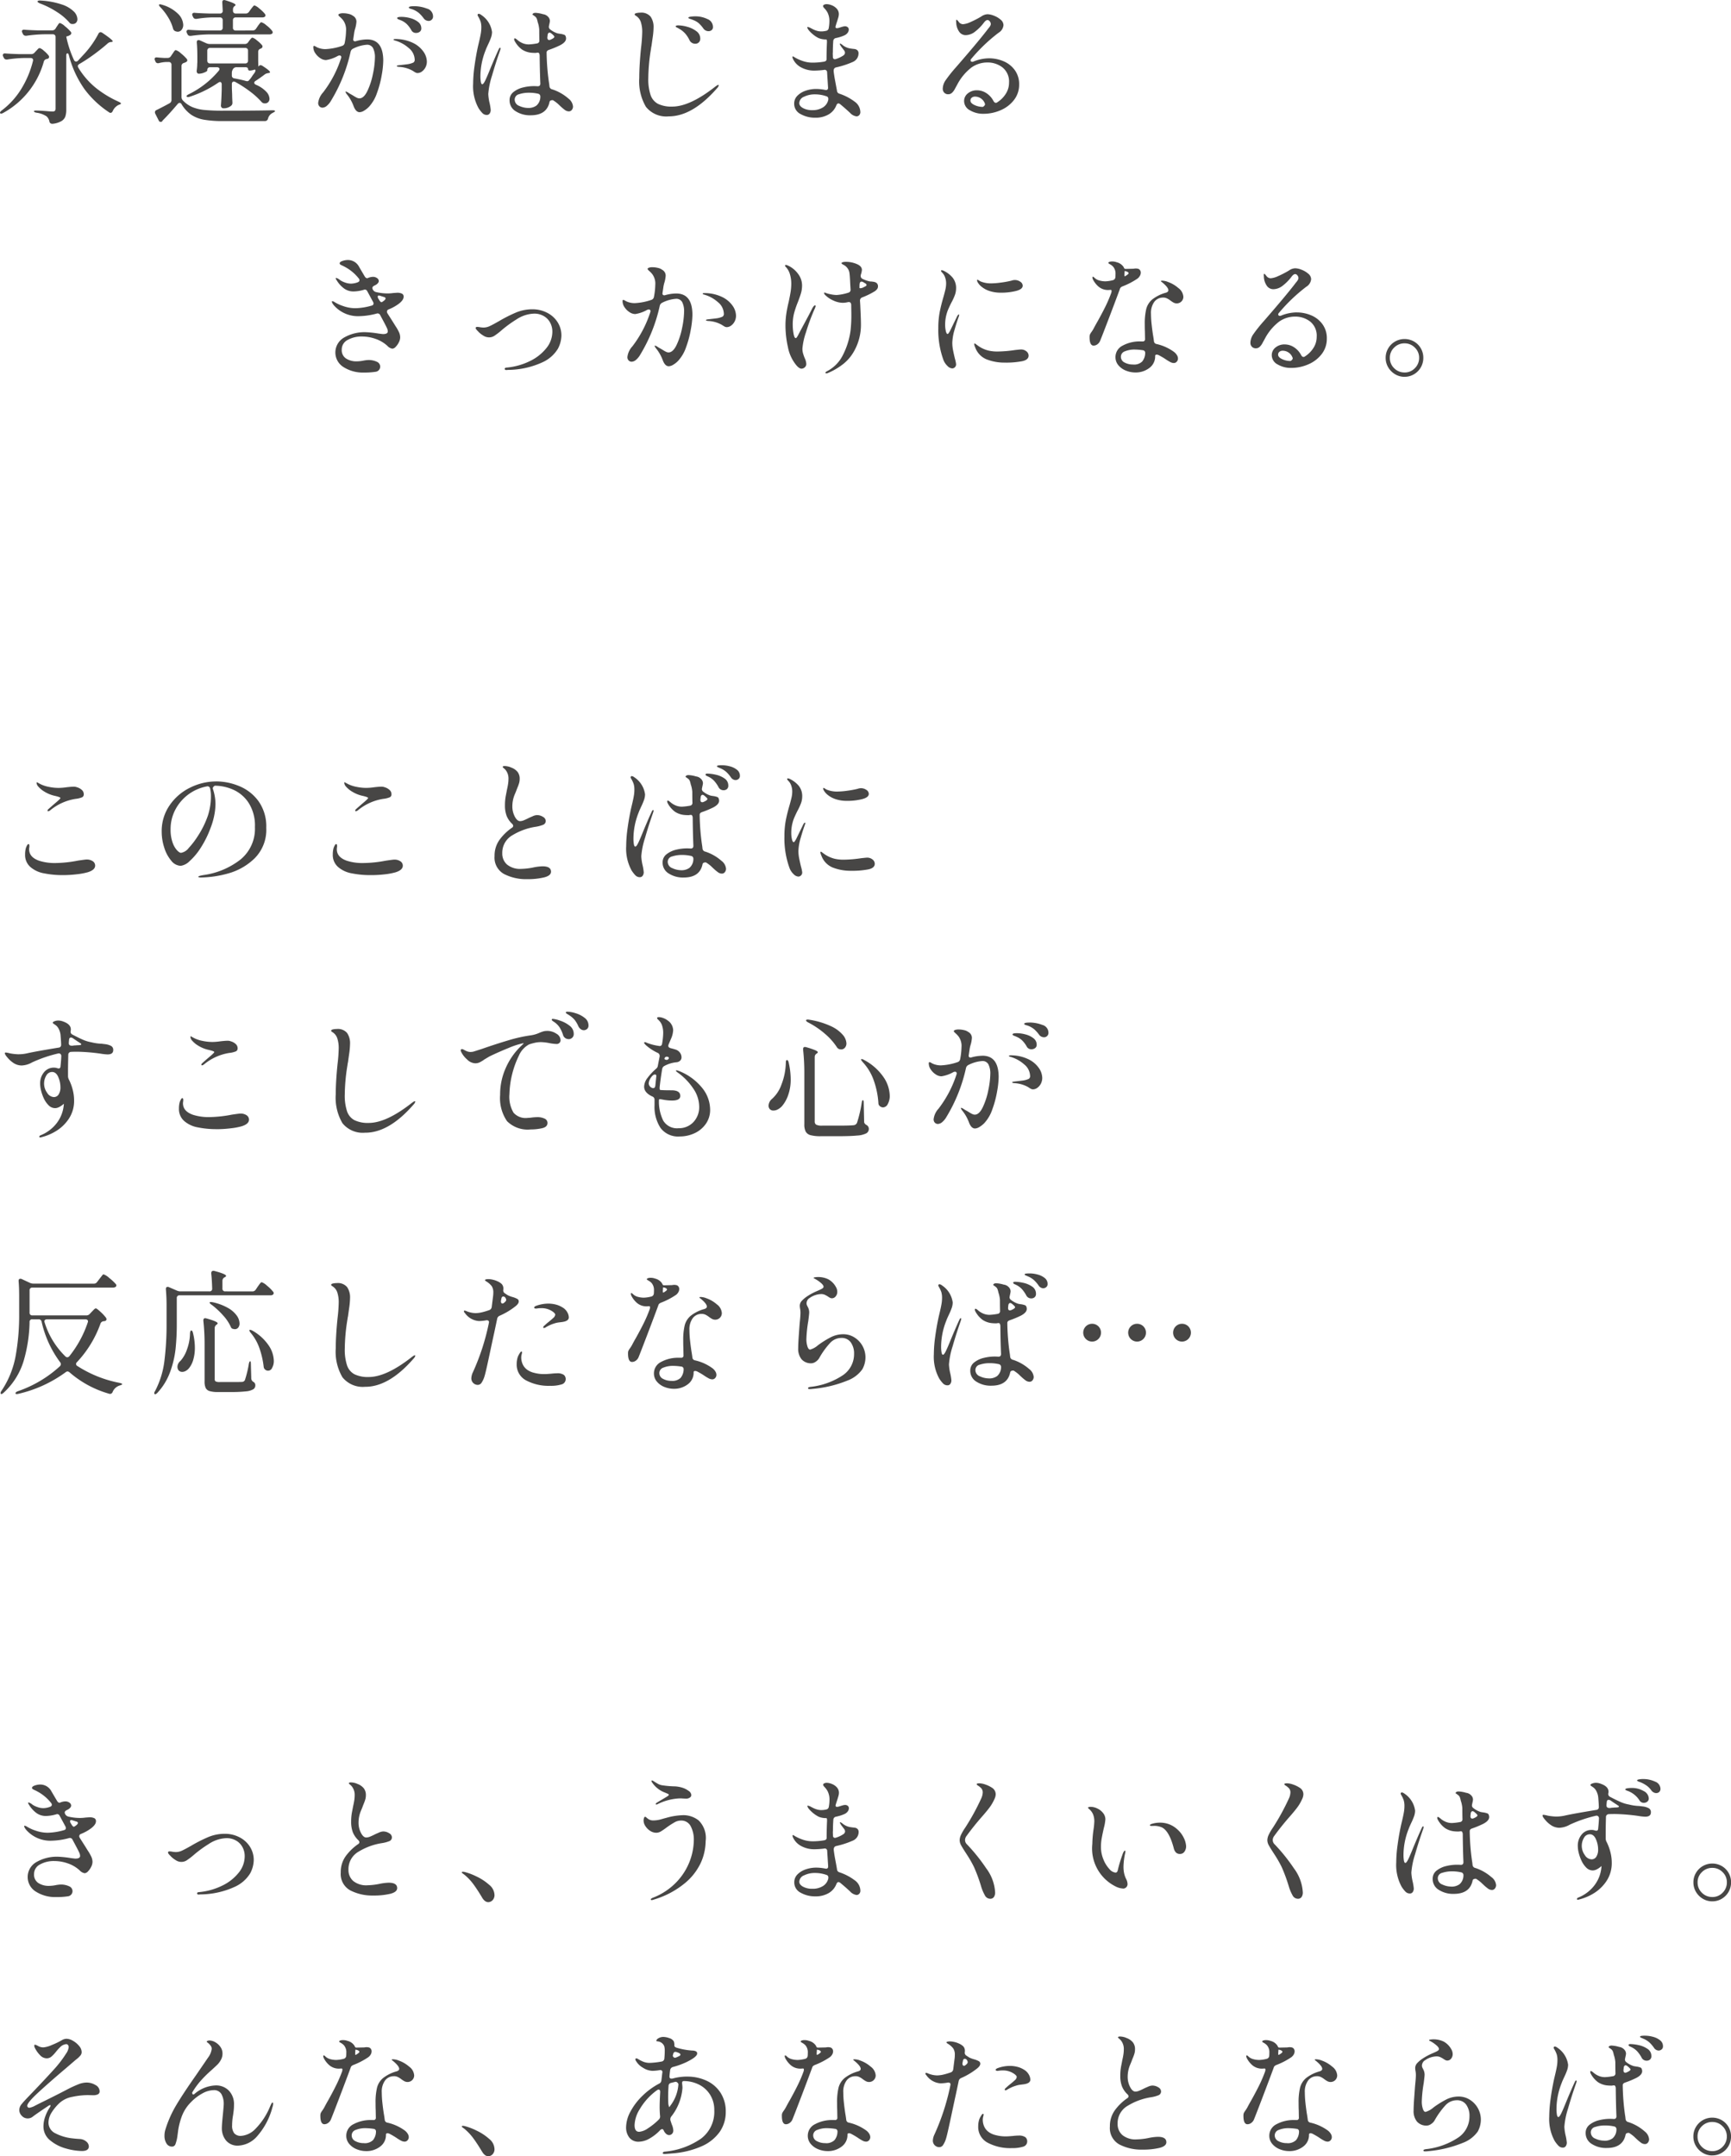 <svg xmlns="http://www.w3.org/2000/svg" width="218.059" height="271.555" viewBox="0 0 218.059 271.555">
  <path id="パス_31338" data-name="パス 31338" d="M5.933-13.872q-.289-.136-.289-.238,0-.051.1-.094a.57.57,0,0,1,.272-.026,10.112,10.112,0,0,1,2.694.5,3.865,3.865,0,0,1,1.5.876,1.435,1.435,0,0,1,.459.952.639.639,0,0,1-.162.459.57.57,0,0,1-.433.17h-.1a.421.421,0,0,1-.289-.153,6.914,6.914,0,0,0-1.5-1.3A10.9,10.9,0,0,0,5.933-13.872Zm1.564,3.4a.479.479,0,0,0,.425-.238l.136-.221q.051-.068.136-.2a1.957,1.957,0,0,1,.144-.2.17.17,0,0,1,.127-.068A1.659,1.659,0,0,1,9.087-11a5.349,5.349,0,0,1,.74.7.293.293,0,0,1,.068.187.283.283,0,0,1-.136.221l-.187.1a1.067,1.067,0,0,1-.2.068.248.248,0,0,0-.1.034v.034a13.209,13.209,0,0,0,.969,2.924.3.3,0,0,0,.255.187.357.357,0,0,0,.255-.119l.833-.9a11.826,11.826,0,0,0,1.734-2.482.306.306,0,0,1,.272-.2.455.455,0,0,1,.221.085q1.309.884,1.309,1.071,0,.051-.17.085h-.068a.709.709,0,0,0-.425.2q-.731.646-1.666,1.334a20.8,20.8,0,0,1-1.87,1.232q-.2.119-.2.272a.522.522,0,0,0,.068.2A9.86,9.86,0,0,0,13-3.222a13.179,13.179,0,0,0,2.882,1.743q.034.017.153.085t.119.119a.1.1,0,0,1-.051.085.583.583,0,0,1-.119.06l-.119.042a1.576,1.576,0,0,0-.748.782q-.1.221-.272.221a.293.293,0,0,1-.187-.068A12.294,12.294,0,0,1,11.568-3.06a13.055,13.055,0,0,1-1.98-4.3q-.051-.221-.187-.221-.051,0-.093.068a.315.315,0,0,0-.042.17V-.493a2.65,2.65,0,0,1-.119.875,1.153,1.153,0,0,1-.484.569,2.748,2.748,0,0,1-1.1.34H7.48A.342.342,0,0,1,7.14,1,1.169,1.169,0,0,0,6.783.357,3,3,0,0,0,5.542-.1Q5.2-.153,5.2-.289q0-.085.255-.085.391,0,1.309.068.51.051.765.051a.4.4,0,0,0,.315-.094.5.5,0,0,0,.076-.314V-9.622a.356.356,0,0,0-.094-.264.356.356,0,0,0-.263-.094H6.494a17.612,17.612,0,0,0-2.244.187H4.165a.383.383,0,0,1-.357-.221l-.068-.136a.947.947,0,0,1-.068-.2.187.187,0,0,1,.085-.161.342.342,0,0,1,.238-.043q.578.051,1.751.085ZM5.066-6.6a.377.377,0,0,0,.017-.119q0-.272-.323-.272H3.876a15.32,15.32,0,0,0-2.04.187h-.1a.349.349,0,0,1-.34-.221l-.068-.136a.423.423,0,0,1-.051-.187.2.2,0,0,1,.085-.178A.342.342,0,0,1,1.6-7.565q.612.051,1.768.085H4.845a.55.55,0,0,0,.425-.187l.17-.187q.068-.068.221-.229a.413.413,0,0,1,.255-.161,1.329,1.329,0,0,1,.519.332,3.757,3.757,0,0,1,.6.6.293.293,0,0,1,.068.187.251.251,0,0,1-.153.221l-.119.034a.452.452,0,0,0-.391.323A10.611,10.611,0,0,1,1.309-.068a.652.652,0,0,1-.255.085A.122.122,0,0,1,.935-.051.069.069,0,0,1,.918-.1q0-.119.221-.289A9.882,9.882,0,0,0,3.6-3.1,12.316,12.316,0,0,0,5.066-6.6Zm27.676-3.859a.489.489,0,0,0,.425-.221l.2-.289a2.674,2.674,0,0,1,.161-.229q.11-.145.179-.221a.189.189,0,0,1,.136-.076,1.755,1.755,0,0,1,.638.391,3.55,3.55,0,0,1,.706.68.368.368,0,0,1,.085.187.26.26,0,0,1-.085.187.6.6,0,0,1-.323.085h-7.65a18.312,18.312,0,0,0-2.244.187h-.1a.349.349,0,0,1-.34-.221l-.068-.136a.423.423,0,0,1-.051-.187A.2.2,0,0,1,24.5-10.5a.342.342,0,0,1,.238-.042q.612.051,1.768.085h2.108a.356.356,0,0,0,.264-.094.356.356,0,0,0,.094-.263v-.935a.356.356,0,0,0-.094-.264.356.356,0,0,0-.264-.094h-.918a14.211,14.211,0,0,0-2.006.187h-.1a.349.349,0,0,1-.34-.221l-.068-.136a.453.453,0,0,1-.051-.2.187.187,0,0,1,.085-.161.342.342,0,0,1,.238-.043q.578.051,1.751.085h1.411a.316.316,0,0,0,.357-.357l-.051-1v-.068q0-.272.238-.272a1.022,1.022,0,0,1,.17.034q1.258.391,1.258.578a.153.153,0,0,1-.1.136.517.517,0,0,0-.221.425v.17a.356.356,0,0,0,.093.264.356.356,0,0,0,.264.094h1.241a.489.489,0,0,0,.425-.221l.2-.289q.068-.085.179-.229a2.258,2.258,0,0,1,.179-.212.2.2,0,0,1,.136-.068,1.715,1.715,0,0,1,.595.382,4.218,4.218,0,0,1,.7.671.374.374,0,0,1,.085.2.245.245,0,0,1-.085.17.6.6,0,0,1-.323.085H30.617a.356.356,0,0,0-.264.094.356.356,0,0,0-.093.264v.935a.356.356,0,0,0,.093.263.356.356,0,0,0,.264.094ZM21.131-13.379q-.187-.187-.187-.289,0-.085.119-.085a.839.839,0,0,1,.255.051,4.676,4.676,0,0,1,2.031,1.148A2.075,2.075,0,0,1,24-11.169a.967.967,0,0,1-.2.62.612.612,0,0,1-.5.247.925.925,0,0,1-.34-.085.521.521,0,0,1-.255-.357,5.2,5.2,0,0,0-.6-1.36A7.159,7.159,0,0,0,21.131-13.379ZM31.739-8.755a.5.5,0,0,0,.442-.221l.119-.17q.051-.068.144-.187A1.263,1.263,0,0,1,32.6-9.5a.193.193,0,0,1,.128-.051,1.468,1.468,0,0,1,.544.332,4.045,4.045,0,0,1,.646.6.293.293,0,0,1,.068.187.279.279,0,0,1-.153.221l-.1.051a.387.387,0,0,0-.289.391v1.122l.017.748.017-.017a.307.307,0,0,1,.272-.17A.468.468,0,0,1,33.983-6q.952.612.952.8,0,.068-.17.1l-.085.017a.844.844,0,0,0-.425.17q-.51.391-1.156.816a.279.279,0,0,0-.153.221q0,.153.221.255a3.84,3.84,0,0,1,1.292.875,1.379,1.379,0,0,1,.408.876.586.586,0,0,1-.161.434.564.564,0,0,1-.417.161.442.442,0,0,1-.136-.017.413.413,0,0,1-.2-.085A.977.977,0,0,1,33.8-1.53a9.541,9.541,0,0,0-1.334-1.207,14.636,14.636,0,0,0-1.913-1.241.423.423,0,0,0-.187-.051.209.209,0,0,0-.17.085.343.343,0,0,0-.068.221v.561l.034.8q0,.323.034.935v.1A.441.441,0,0,1,30.056-1a1.434,1.434,0,0,1-1,.34.274.274,0,0,1-.221-.1A.36.36,0,0,1,28.747-1q.068-.8.1-2.023v-.646a.377.377,0,0,0-.059-.221.173.173,0,0,0-.145-.085.455.455,0,0,0-.221.085A14.014,14.014,0,0,1,24.8-2.108a.549.549,0,0,1-.2.034.2.2,0,0,1-.17-.068.069.069,0,0,1-.017-.051q0-.085.289-.238a11.481,11.481,0,0,0,3.774-2.958.339.339,0,0,0,.085-.221.187.187,0,0,0-.085-.161.377.377,0,0,0-.221-.059h-.867a.356.356,0,0,0-.264.093.356.356,0,0,0-.094.264v.051q0,.1-.365.255a1.823,1.823,0,0,1-.705.153.229.229,0,0,1-.2-.1.419.419,0,0,1-.068-.238q.051-.374.068-.731a3,3,0,0,1,.017-.357v-.731q0-1.02-.068-1.751v-.068q0-.255.221-.255a.378.378,0,0,1,.17.034l.8.357a1.129,1.129,0,0,0,.442.1Zm.425.85a.356.356,0,0,0-.093-.263.356.356,0,0,0-.264-.094h-4.42a.356.356,0,0,0-.264.094.356.356,0,0,0-.094.263v1.241a.356.356,0,0,0,.094.263.356.356,0,0,0,.264.094h4.42a.356.356,0,0,0,.264-.094.356.356,0,0,0,.093-.263ZM22.032-7a.479.479,0,0,0,.425-.238l.17-.255q.051-.068.145-.212a1.346,1.346,0,0,1,.161-.213.2.2,0,0,1,.136-.068,1.659,1.659,0,0,1,.621.391,5.349,5.349,0,0,1,.74.7.374.374,0,0,1,.085.2q0,.119-.17.221l-.238.1a.394.394,0,0,0-.323.391v3.893a.635.635,0,0,0,.17.442,3.635,3.635,0,0,0,1.181.833,5.3,5.3,0,0,0,1.522.366,23.773,23.773,0,0,0,2.38.093q4.2,0,6.171-.051h.085a.484.484,0,0,1,.2.034q.076.034.076.068,0,.051-.085.1l-.2.119a1.085,1.085,0,0,0-.6.714.394.394,0,0,1-.391.323H29.053a14.073,14.073,0,0,1-2.431-.17A4.2,4.2,0,0,1,25.016.161,4.3,4.3,0,0,1,23.8-1.156a.3.3,0,0,0-.255-.187.373.373,0,0,0-.238.136Q22.27.017,21.539.748q-.187.187-.187.221V1a.453.453,0,0,1-.2.051.23.23,0,0,1-.221-.136L20.485.034a.453.453,0,0,1-.051-.2.306.306,0,0,1,.2-.272q.8-.391,1.632-.85a.45.45,0,0,0,.255-.425v-4.42a.356.356,0,0,0-.094-.264.356.356,0,0,0-.264-.093h-.34a4.393,4.393,0,0,0-.867.136.516.516,0,0,1-.153.017.327.327,0,0,1-.306-.221l-.051-.119a.423.423,0,0,1-.051-.187q0-.238.34-.2.306.034.918.068ZM32.98-5.117a.62.62,0,0,0,.119-.306q0-.153-.187-.085a1.986,1.986,0,0,1-.527.1.2.2,0,0,1-.221-.221.171.171,0,0,0-.093-.145.491.491,0,0,0-.264-.059H30.736a.519.519,0,0,0-.442.2,1,1,0,0,0-.17.442v.391a.342.342,0,0,0,.323.374q.9.17,1.428.323a1.022,1.022,0,0,0,.17.034.313.313,0,0,0,.272-.153,3.472,3.472,0,0,0,.425-.578Zm20.094-8.4a4.483,4.483,0,0,1,1.624.3,1.022,1.022,0,0,1,.773.977.543.543,0,0,1-.17.425.529.529,0,0,1-.357.153.764.764,0,0,1-.663-.34,4.23,4.23,0,0,0-.6-.663,2.8,2.8,0,0,0-.722-.425q-.136-.051-.264-.085a.911.911,0,0,1-.2-.077q-.076-.042-.076-.094Q52.411-13.515,53.074-13.515ZM47.158-9.333q2.04,0,2.04,2.7A11.338,11.338,0,0,1,49-4.811a12.64,12.64,0,0,1-.6,2.244,4.8,4.8,0,0,1-.986,1.7,2.838,2.838,0,0,1-.62.5,1.174,1.174,0,0,1-.569.2q-.493,0-.782-.816a5.285,5.285,0,0,0-.833-1.445.837.837,0,0,1-.17-.306q0-.034.051-.034a.964.964,0,0,1,.323.161q.255.162.391.23.119.068.331.2a2.858,2.858,0,0,0,.366.2.713.713,0,0,0,.289.068q.561,0,1.011-.935a9.1,9.1,0,0,0,.7-2.167,10.67,10.67,0,0,0,.246-2,2.538,2.538,0,0,0-.238-1.232.83.83,0,0,0-.782-.417,4.534,4.534,0,0,0-1.734.493.564.564,0,0,0-.306.374,20.162,20.162,0,0,1-2.465,6.171,2.375,2.375,0,0,1-.527.646.879.879,0,0,1-.544.238.515.515,0,0,1-.391-.161A.6.6,0,0,1,41-1.326a2.377,2.377,0,0,1,.629-1.343,14.2,14.2,0,0,0,2.244-4.267.54.54,0,0,0,.034-.153.2.2,0,0,0-.221-.221.535.535,0,0,0-.2.051,4.371,4.371,0,0,1-1.5.527,1.328,1.328,0,0,1-.731-.247,2.158,2.158,0,0,1-.62-.621,1.351,1.351,0,0,1-.247-.748q0-.17.085-.17a.482.482,0,0,1,.2.077q.136.076.2.11a2.473,2.473,0,0,0,1.054.221,7.512,7.512,0,0,0,2.091-.408.473.473,0,0,0,.323-.374,8.687,8.687,0,0,0,.17-1.53,2.006,2.006,0,0,0-.357-1.309,2.8,2.8,0,0,0-.382-.408q-.229-.2-.229-.272,0-.1.17-.161a1.365,1.365,0,0,1,.442-.059,2.937,2.937,0,0,1,.68.085,1.352,1.352,0,0,1,.544.238.839.839,0,0,1,.442.748,4.242,4.242,0,0,1-.136.782,3.841,3.841,0,0,0-.153.646l-.1.68-.017.119a.222.222,0,0,0,.085.2.3.3,0,0,0,.238.026A5.242,5.242,0,0,1,47.158-9.333Zm4.2-2.431-.2-.076A.592.592,0,0,1,51-11.925a.122.122,0,0,1-.051-.094q0-.153.544-.153a4.26,4.26,0,0,1,1.088.153,2.75,2.75,0,0,1,.994.476.992.992,0,0,1,.417.816.5.5,0,0,1-.2.433.738.738,0,0,1-.451.144.639.639,0,0,1-.612-.357,3.33,3.33,0,0,0-.586-.774A2.424,2.424,0,0,0,51.357-11.764Zm-.663,2.38a5.109,5.109,0,0,1,2.287.51,3.383,3.383,0,0,1,1.3,1.114,2.248,2.248,0,0,1,.408,1.2,1.57,1.57,0,0,1-.179.757,1.446,1.446,0,0,1-.451.519.934.934,0,0,1-.527.187.58.58,0,0,1-.289-.076q-.136-.076-.34-.212a3.9,3.9,0,0,0-1.768-.493q-.238-.034-.238-.1t.255-.1l.731-.085.408-.051a2.617,2.617,0,0,0,.689-.2.393.393,0,0,0,.179-.374,1.946,1.946,0,0,0-.765-1.47,4.39,4.39,0,0,0-1.751-.943q-.153-.051-.153-.1Q50.49-9.384,50.694-9.384Zm21.828,7.5a1.4,1.4,0,0,1,.578,1,.677.677,0,0,1-.145.425.46.46,0,0,1-.382.187.859.859,0,0,1-.51-.187,5.575,5.575,0,0,1-.5-.417q-.246-.23-.349-.331a4.631,4.631,0,0,0-.646-.476h-.034q-.34,0-.391.221Q69.8.221,67.762.221a3.327,3.327,0,0,1-1.887-.51,1.578,1.578,0,0,1-.765-1.377,1.274,1.274,0,0,1,.519-1.063,3.115,3.115,0,0,1,1.215-.561,5.749,5.749,0,0,1,1.292-.161q.323,0,.476.017h.051q.323,0,.323-.34-.068-1.649-.085-3.553-.034-.34-.221-.34a2.086,2.086,0,0,0-.272.034q-.323,0-.476-.017a2.583,2.583,0,0,1-1.267-.417,3.188,3.188,0,0,1-.91-1.062.53.53,0,0,1-.068-.221q0-.119.085-.119a.35.35,0,0,1,.161.076,1.23,1.23,0,0,1,.145.111,2.393,2.393,0,0,0,.62.4,2.006,2.006,0,0,0,.858.178,7.181,7.181,0,0,0,.986-.119.351.351,0,0,0,.323-.391q-.017-.527-.017-1.36a3.729,3.729,0,0,0-.153-.816,1.233,1.233,0,0,1-.06-.212,1.232,1.232,0,0,0-.059-.212.7.7,0,0,0-.213-.374,3.356,3.356,0,0,0-.332-.238.074.074,0,0,1-.017-.1q.085-.153.374-.153a4,4,0,0,1,.935.17,1.03,1.03,0,0,1,.621.306.775.775,0,0,1,.246.544,1.69,1.69,0,0,1-.043.272q-.042.2-.076.357l-.017.119a.429.429,0,0,0,.2.34,2.789,2.789,0,0,0,.9.476q.153.034.425.068a2.727,2.727,0,0,1,.442.119.331.331,0,0,1,.17.238.6.6,0,0,1,.034.221q0,.459-.748.85a12.332,12.332,0,0,1-1.394.578q-.306.1-.306.34a29.018,29.018,0,0,0,.289,3.74q.034.17.068.51a.428.428,0,0,0,.357.391A5.8,5.8,0,0,1,72.522-1.887Zm-8.6-6.392q.051,0,.051.085a1.474,1.474,0,0,1-.051.221q-.561,1.581-1.028,3.213a9.886,9.886,0,0,0-.467,2.3,6.076,6.076,0,0,0,.17,1.156,6.264,6.264,0,0,1,.136.85.765.765,0,0,1-.127.442.416.416,0,0,1-.366.187.753.753,0,0,1-.553-.23A3.886,3.886,0,0,1,61.2-.68a5.723,5.723,0,0,1-.68-3.06,16.754,16.754,0,0,1,.17-2.21q.17-1.258.442-2.516l.153-.646q.136-.578.2-.96a4.315,4.315,0,0,0,.068-.757,2.548,2.548,0,0,0-.085-.722,3.39,3.39,0,0,0-.323-.689.6.6,0,0,1-.068-.17.16.16,0,0,1,.042-.1.137.137,0,0,1,.111-.051.7.7,0,0,1,.323.153A3.059,3.059,0,0,1,62.9-10.268a2.168,2.168,0,0,1-.128.7,8.249,8.249,0,0,1-.382.9q-.051.119-.136.3a4.486,4.486,0,0,0-.17.417,8.9,8.9,0,0,0-.646,3.3A4.085,4.085,0,0,0,61.489-4q.051.315.187.315t.366-.467q.229-.468.638-1.487.714-1.717,1.071-2.465Q63.818-8.279,63.92-8.279Zm6.46-1.8a.455.455,0,0,0-.238-.119.2.2,0,0,0-.153.077.383.383,0,0,0-.085.212L69.87-9.6v.034q0,.306.238.306a.423.423,0,0,0,.187-.051q.459-.2.459-.357Q70.754-9.775,70.38-10.081ZM67.473-.7a1.685,1.685,0,0,0,1.02-.3,1.463,1.463,0,0,0,.493-1.08v-.051A.35.35,0,0,0,68.68-2.5a5.084,5.084,0,0,0-1.122-.119,3.886,3.886,0,0,0-1.249.187.693.693,0,0,0-.553.68.845.845,0,0,0,.57.791A2.71,2.71,0,0,0,67.473-.7ZM85.17.357a3.274,3.274,0,0,1-2.882-1.2,6.347,6.347,0,0,1-.841-3.63q0-1.547.221-3.757a19.493,19.493,0,0,0,.153-2.006,3.966,3.966,0,0,0-.179-1.292,1.45,1.45,0,0,0-.62-.782q-.153-.085-.153-.17,0-.119.229-.17a2.229,2.229,0,0,1,.485-.051,1.511,1.511,0,0,1,1.292.5,2.273,2.273,0,0,1,.374,1.385,9.656,9.656,0,0,1-.119,1.3q-.119.824-.136.977a2.9,2.9,0,0,0-.068.391,23.789,23.789,0,0,0-.34,3.689,6.294,6.294,0,0,0,.289,2.134,1.973,1.973,0,0,0,.943,1.113,3.886,3.886,0,0,0,1.776.34q2.244,0,5.474-2.55l.162-.11a.348.348,0,0,1,.178-.076q.051,0,.051.068a.706.706,0,0,1-.2.34Q88.162.357,85.17.357ZM90.185-10.37a.792.792,0,0,1-.663-.34,3.962,3.962,0,0,0-.6-.68,2.452,2.452,0,0,0-.74-.408,2.111,2.111,0,0,0-.272-.1.937.937,0,0,1-.2-.077q-.077-.042-.076-.093,0-.085.281-.127a3.913,3.913,0,0,1,.587-.043,3.443,3.443,0,0,1,1.53.34,1.067,1.067,0,0,1,.7.986.476.476,0,0,1-.178.417A.623.623,0,0,1,90.185-10.37ZM88.519-8.789a.789.789,0,0,1-.748-.459,3.53,3.53,0,0,0-.544-.833,2.933,2.933,0,0,0-.765-.6,2.119,2.119,0,0,0-.264-.144q-.161-.076-.161-.144t.094-.1a.619.619,0,0,1,.212-.034,4.44,4.44,0,0,1,1.147.179,3.323,3.323,0,0,1,1.147.552,1.132,1.132,0,0,1,.493.935.626.626,0,0,1-.178.476A.605.605,0,0,1,88.519-8.789Zm17.833,5.9a.415.415,0,0,0,.306.391,6.667,6.667,0,0,1,1.9.986,1.641,1.641,0,0,1,.739,1.292.564.564,0,0,1-.153.442.481.481,0,0,1-.323.136A1.331,1.331,0,0,1,108-.085q-.578-.544-1.258-1.105a.452.452,0,0,0-.2-.085q-.17,0-.272.255A2.258,2.258,0,0,1,105.29.119a3.23,3.23,0,0,1-1.674.408,3.666,3.666,0,0,1-1.845-.459,1.436,1.436,0,0,1-.808-1.309,1.377,1.377,0,0,1,.417-1.011,2.645,2.645,0,0,1,1.054-.629,4.036,4.036,0,0,1,1.284-.213,5.99,5.99,0,0,1,1.139.119l.1.017q.306,0,.272-.34l-.119-1.887a.3.3,0,0,0-.391-.306,10.392,10.392,0,0,1-1.19.085,3.431,3.431,0,0,1-1.7-.408,2.324,2.324,0,0,1-1.037-1.105.938.938,0,0,1-.051-.187q0-.085.068-.085a.21.21,0,0,1,.119.051.769.769,0,0,0,.1.068,5.171,5.171,0,0,0,.918.425,3.812,3.812,0,0,0,1.36.238,8.685,8.685,0,0,0,1.394-.119q.34-.051.34-.306,0-1.088.051-2.125v-.1q0-.272-.1-.272a2.384,2.384,0,0,1-.952-.17,3.467,3.467,0,0,1-.731-.484,3.464,3.464,0,0,1-.561-.57,1.282,1.282,0,0,1-.136-.272.06.06,0,0,1,.068-.068,1.107,1.107,0,0,1,.306.1q.085.051.357.187a2.879,2.879,0,0,0,.519.2,1.941,1.941,0,0,0,.519.068,2.516,2.516,0,0,0,.578-.068.4.4,0,0,0,.357-.357,5.05,5.05,0,0,0,.085-.884,2.361,2.361,0,0,0-.221-1.037,2.307,2.307,0,0,0-.374-.527,1.282,1.282,0,0,1-.145-.17.276.276,0,0,1-.06-.153q0-.1.136-.17a.715.715,0,0,1,.323-.068,1.84,1.84,0,0,1,.621.136,1.661,1.661,0,0,1,.637.425,1,1,0,0,1,.272.714,1.624,1.624,0,0,1-.076.433q-.077.264-.161.519-.136.408-.187.612v.034q0,.153.2.153a.93.93,0,0,0,.2-.034q.17-.051.272-.085t.17-.051a1.441,1.441,0,0,1,.34-.068.549.549,0,0,1,.357.111.382.382,0,0,1,.136.314.678.678,0,0,1-.153.408,1.036,1.036,0,0,1-.425.323,4.985,4.985,0,0,1-1.037.323.4.4,0,0,0-.34.374q-.051.714-.051,1.394a2.246,2.246,0,0,0-.008.332q.009.145.008.247,0,.323.272.323l.136-.034a3.628,3.628,0,0,0,.867-.408.468.468,0,0,0,.255-.374.577.577,0,0,0-.145-.34q-.145-.187-.178-.238a1.962,1.962,0,0,1-.2-.272,1.106,1.106,0,0,1-.136-.255.045.045,0,0,1,.051-.051.814.814,0,0,1,.306.187,2.057,2.057,0,0,0,1.037.442q.1.017.408.051a.669.669,0,0,1,.442.187.538.538,0,0,1,.119.391,1.161,1.161,0,0,1-.178.6,1.189,1.189,0,0,1-.569.467,10.956,10.956,0,0,1-2.108.68q-.323.1-.272.544.068.544.178,1.122t.145.782ZM103.258-.425a2.4,2.4,0,0,0,1.334-.348,1.5,1.5,0,0,0,.672-.978v-.085a.317.317,0,0,0-.255-.34,4.291,4.291,0,0,0-1.428-.238,3.04,3.04,0,0,0-1.377.3.9.9,0,0,0-.6.807q0,.357.467.621A2.383,2.383,0,0,0,103.258-.425Zm22.253-6.528a4.636,4.636,0,0,1,1.819.366,3.349,3.349,0,0,1,1.419,1.113,2.976,2.976,0,0,1,.553,1.819,3.108,3.108,0,0,1-.646,1.946,4.173,4.173,0,0,1-1.683,1.292,5.363,5.363,0,0,1-2.159.451A3.254,3.254,0,0,1,123.1-.408a1.317,1.317,0,0,1-.731-1.156,1.215,1.215,0,0,1,.467-.969A1.754,1.754,0,0,1,124-2.924a2.153,2.153,0,0,1,1.173.357,2.585,2.585,0,0,1,.9,1q.136.221.289.221a.293.293,0,0,0,.187-.068,3.45,3.45,0,0,0,1.071-1.071,2.563,2.563,0,0,0,.408-1.394,2.273,2.273,0,0,0-.816-1.921,3.056,3.056,0,0,0-1.921-.629,3.456,3.456,0,0,0-2,.637A6.551,6.551,0,0,0,121.482-3.6q-.068.119-.272.493a1.709,1.709,0,0,1-.4.527.687.687,0,0,1-.434.153.658.658,0,0,1-.51-.2.7.7,0,0,1-.187-.493,1.966,1.966,0,0,1,.374-1.088,17.642,17.642,0,0,1,1.275-1.6q2.754-3.162,3.944-4.709.085-.119.213-.272a1.471,1.471,0,0,0,.187-.272.5.5,0,0,0,.059-.221.512.512,0,0,0-.136-.332.372.372,0,0,0-.272-.161q-.2,0-.442.306a5.847,5.847,0,0,1-1.122,1.148,1.948,1.948,0,0,1-1.173.451,1,1,0,0,1-.79-.366,2.134,2.134,0,0,1-.417-1.113l-.017-.306q0-.153.068-.153.051,0,.255.255a.684.684,0,0,0,.544.306,2.689,2.689,0,0,0,.927-.264,11.79,11.79,0,0,0,1.368-.705,1.5,1.5,0,0,1,.8-.289,2.342,2.342,0,0,1,.808.187,2.765,2.765,0,0,1,.841.5.912.912,0,0,1,.357.689,1.249,1.249,0,0,1-.612.952A21.185,21.185,0,0,0,123.284-6.9a.294.294,0,0,0-.1.2.17.17,0,0,0,.06.136.24.24,0,0,0,.161.051.423.423,0,0,0,.187-.051A5.285,5.285,0,0,1,125.511-6.953Zm-.782,6.12a.664.664,0,0,0,.229-.2.225.225,0,0,0,.026-.23,1.319,1.319,0,0,0-1.207-.867.646.646,0,0,0-.459.145.462.462,0,0,0-.153.349q0,.323.5.561A2.448,2.448,0,0,0,124.729-.833ZM51.765,23.075q0,.425-.629.9a5.632,5.632,0,0,1-1.275.7.306.306,0,0,0-.2.272.45.45,0,0,0,.068.221l.7,1.1.306.493a5.708,5.708,0,0,1,.459.807,1.593,1.593,0,0,1,.136.638,1.393,1.393,0,0,1-.17.612,2.168,2.168,0,0,1-.4.569.635.635,0,0,1-.417.229,1.094,1.094,0,0,1-.629-.357,4.216,4.216,0,0,0-1.479-.875,5.118,5.118,0,0,0-1.7-.3,3.561,3.561,0,0,0-1.827.434,1.346,1.346,0,0,0-.74,1.215,1.245,1.245,0,0,0,.544,1.122,2.4,2.4,0,0,0,1.343.357,4.6,4.6,0,0,0,.884-.1,4.081,4.081,0,0,1,.578-.068,2.412,2.412,0,0,1,1.054.212.67.67,0,0,1,.442.621.655.655,0,0,1-.561.646,9.29,9.29,0,0,1-1.5.1,4.556,4.556,0,0,1-2.626-.731,2.159,2.159,0,0,1,.145-3.681,5.149,5.149,0,0,1,2.72-.672,13.113,13.113,0,0,1,1.6.17q.51.068.578.068.6,0,.6-.34a1.1,1.1,0,0,0-.136-.476q-.085-.2-.561-1.088l-.255-.476a.363.363,0,0,0-.459-.2,8.9,8.9,0,0,1-2.159.323A4.033,4.033,0,0,1,43.112,24.3a1.9,1.9,0,0,1-.289-.357.579.579,0,0,1-.1-.255q0-.051.068-.051a.579.579,0,0,1,.255.1,4.913,4.913,0,0,0,1.1.51,4.588,4.588,0,0,0,1.547.272,7.8,7.8,0,0,0,2.023-.323q.255-.051.255-.272a.423.423,0,0,0-.051-.187l-.68-1.258-.051-.085a.327.327,0,0,0-.306-.221.54.54,0,0,0-.153.034,4.837,4.837,0,0,1-1.275.2,2,2,0,0,1-1.173-.357,3.574,3.574,0,0,1-.935-1.02q-.034-.051-.085-.136a.3.3,0,0,1-.051-.119.06.06,0,0,1,.068-.068,1.255,1.255,0,0,1,.459.255,2.372,2.372,0,0,0,.587.3,2.268,2.268,0,0,0,.824.162,2.53,2.53,0,0,0,.833-.17q.221-.085.221-.255a.367.367,0,0,0-.1-.238,5.515,5.515,0,0,0-1.734-1.445q-.153-.085-.323-.162a1.639,1.639,0,0,1-.255-.136.173.173,0,0,1-.085-.145q0-.187.357-.306a2.106,2.106,0,0,1,.663-.119,1.577,1.577,0,0,1,1.394.8q.153.272.748,1.275.17.272.391.2a.677.677,0,0,1,.221-.085,1.524,1.524,0,0,1,.408-.068.86.86,0,0,1,.535.161.459.459,0,0,1,.213.366.415.415,0,0,1-.119.272,1.014,1.014,0,0,1-.272.221l-.2.1q-.221.119-.221.289a.4.4,0,0,0,.051.17l.034.068a.626.626,0,0,0,.391.272,6.435,6.435,0,0,0,1.462.17,5.072,5.072,0,0,0,.68-.051l.493-.034a1.381,1.381,0,0,1,.62.111A.4.4,0,0,1,51.765,23.075Zm-3.009-.136a.377.377,0,0,0-.119-.017q-.136,0-.136.153a.45.45,0,0,0,.068.221l.136.221q.187.289.306.238l.119-.068q.357-.238.357-.391t-.238-.2Zm15.929,9.367a.215.215,0,0,1-.127-.042.118.118,0,0,1-.06-.094q0-.153.221-.17a8.344,8.344,0,0,0,2.924-.808,5.928,5.928,0,0,0,2.091-1.632,3.279,3.279,0,0,0,.765-2.048,2.361,2.361,0,0,0-.323-1.258,2.085,2.085,0,0,0-.841-.79,2.353,2.353,0,0,0-1.08-.264,4.248,4.248,0,0,0-2.278.731,14.919,14.919,0,0,0-1.887,1.377,8.067,8.067,0,0,1-.8.621,1.252,1.252,0,0,1-1.454.059A3.146,3.146,0,0,1,61.2,27.5a.934.934,0,0,0-.128-.136.875.875,0,0,1-.144-.17.245.245,0,0,1-.085-.17q0-.153.187-.153a2.233,2.233,0,0,1,.357.042,2.7,2.7,0,0,0,.476.042,1.889,1.889,0,0,0,.782-.2q.425-.2,1.156-.621a18.353,18.353,0,0,1,2.159-1.088,5.361,5.361,0,0,1,2.057-.391,4,4,0,0,1,1.751.4,3.36,3.36,0,0,1,1.352,1.164,3.1,3.1,0,0,1,.519,1.785,3.71,3.71,0,0,1-.442,1.623,4.388,4.388,0,0,1-1.938,1.7,10.541,10.541,0,0,1-4.335.961Zm21.42-9.639q2.04,0,2.04,2.7a11.338,11.338,0,0,1-.2,1.819,12.641,12.641,0,0,1-.6,2.244,4.8,4.8,0,0,1-.986,1.7,2.838,2.838,0,0,1-.62.5,1.174,1.174,0,0,1-.569.2q-.493,0-.782-.816a5.284,5.284,0,0,0-.833-1.445.837.837,0,0,1-.17-.306q0-.034.051-.034a.964.964,0,0,1,.323.161q.255.162.391.229.119.068.332.2a2.858,2.858,0,0,0,.365.2.713.713,0,0,0,.289.068q.561,0,1.012-.935a9.1,9.1,0,0,0,.7-2.167,10.67,10.67,0,0,0,.246-2,2.538,2.538,0,0,0-.238-1.233.83.83,0,0,0-.782-.417,4.534,4.534,0,0,0-1.734.493.564.564,0,0,0-.306.374,20.162,20.162,0,0,1-2.465,6.171,2.375,2.375,0,0,1-.527.646.879.879,0,0,1-.544.238.515.515,0,0,1-.391-.161.6.6,0,0,1-.153-.434,2.377,2.377,0,0,1,.629-1.343,14.2,14.2,0,0,0,2.244-4.267.54.54,0,0,0,.034-.153.2.2,0,0,0-.221-.221.651.651,0,0,0-.2.051,4.371,4.371,0,0,1-1.5.527,1.328,1.328,0,0,1-.731-.247,2.158,2.158,0,0,1-.62-.62,1.351,1.351,0,0,1-.246-.748q0-.17.085-.17a.482.482,0,0,1,.2.077q.136.076.2.11a2.473,2.473,0,0,0,1.054.221,7.512,7.512,0,0,0,2.091-.408.473.473,0,0,0,.323-.374,8.687,8.687,0,0,0,.17-1.53,2.006,2.006,0,0,0-.357-1.309,2.8,2.8,0,0,0-.382-.408q-.229-.2-.229-.272,0-.1.17-.161a1.365,1.365,0,0,1,.442-.06,2.937,2.937,0,0,1,.68.085,1.352,1.352,0,0,1,.544.238.839.839,0,0,1,.442.748,4.241,4.241,0,0,1-.136.782,3.841,3.841,0,0,0-.153.646l-.1.68-.017.119a.222.222,0,0,0,.085.2.3.3,0,0,0,.238.026A5.242,5.242,0,0,1,86.105,22.667Zm3.536-.051a5.109,5.109,0,0,1,2.286.51,3.383,3.383,0,0,1,1.3,1.114,2.248,2.248,0,0,1,.408,1.2,1.57,1.57,0,0,1-.178.757,1.446,1.446,0,0,1-.451.519.934.934,0,0,1-.527.187.58.58,0,0,1-.289-.076q-.136-.077-.34-.212a3.9,3.9,0,0,0-1.768-.493q-.238-.034-.238-.1t.255-.1l.731-.085.408-.051a2.617,2.617,0,0,0,.688-.2.393.393,0,0,0,.178-.374,1.946,1.946,0,0,0-.765-1.471,4.39,4.39,0,0,0-1.751-.944q-.153-.051-.153-.1Q89.437,22.616,89.641,22.616Zm21.675-1.292a.48.48,0,0,1,.187.289.354.354,0,0,1,.017.136.586.586,0,0,1-.094.34,1.32,1.32,0,0,1-.3.289,9.445,9.445,0,0,1-1.6.782.416.416,0,0,0-.272.425l.034.544q.017.374.051,1.156t.034,1.258a6.722,6.722,0,0,1-.952,3.536,5.373,5.373,0,0,1-1.556,1.674,8.335,8.335,0,0,1-1.691.943l-.153.034q-.119,0-.119-.1,0-.068.187-.17a4.547,4.547,0,0,0,1.989-2,9.477,9.477,0,0,0,.986-3.136,17.29,17.29,0,0,0,.1-2.125l-.017-1.122q-.034-.391-.408-.323a3.116,3.116,0,0,1-.629.085,2.918,2.918,0,0,1-1.267-.314,3.273,3.273,0,0,1-1.011-.706.413.413,0,0,1-.1-.2.06.06,0,0,1,.068-.068.391.391,0,0,1,.153.051,4.15,4.15,0,0,0,.68.178,3.815,3.815,0,0,0,.68.076,6.018,6.018,0,0,0,1.462-.289.362.362,0,0,0,.289-.408l-.034-.561q-.051-1.173-.1-1.479a1.284,1.284,0,0,0-.289-.688,1.346,1.346,0,0,0-.476-.383q-.238-.119-.238-.2t.17-.127a1.62,1.62,0,0,1,.391-.042,3.489,3.489,0,0,1,1.351.272q.654.272.655.748a2.445,2.445,0,0,1-.1.493l-.051.17v.1a.383.383,0,0,0,.221.357,3.711,3.711,0,0,0,.765.289,1.3,1.3,0,0,0,.374.051q.034,0,.255.034A.786.786,0,0,1,111.316,21.324Zm-7.735,2.839q.085,0,.085.1a2,2,0,0,1-.17.442,25.636,25.636,0,0,0-1.046,2.847A8.641,8.641,0,0,0,102,29.6a2.192,2.192,0,0,0,.076.595,6.169,6.169,0,0,0,.213.612,1.93,1.93,0,0,1,.2.714.552.552,0,0,1-.2.451.624.624,0,0,1-.4.162q-.289,0-.663-.442a5.069,5.069,0,0,1-1.054-2.287,12.523,12.523,0,0,1-.306-2.626,10.474,10.474,0,0,1,.1-1.513q.1-.7.306-1.547.153-.714.238-1.233a6.558,6.558,0,0,0,.085-1.062,3.973,3.973,0,0,0-.17-1.19,2.188,2.188,0,0,0-.476-.867q-.136-.136-.136-.2,0-.1.119-.1a1.226,1.226,0,0,1,.289.1,3.23,3.23,0,0,1,1.241,1.037,2.4,2.4,0,0,1,.493,1.428,3.461,3.461,0,0,1-.119.935q-.119.425-.391,1.139a12.453,12.453,0,0,0-.493,1.437,5.731,5.731,0,0,0-.17,1.471,6.22,6.22,0,0,0,.1,1.1q.1.57.272.569.085,0,.179-.153t.11-.187l.374-.714Q103,25.047,103.207,24.6,103.445,24.163,103.581,24.163Zm6.409-2.431a.154.154,0,0,0,.085-.136q0-.136-.187-.221l-.221-.136a.45.45,0,0,0-.221-.068q-.2,0-.238.289-.017.153-.017.476,0,.068.1.068a.948.948,0,0,0,.408-.119ZM120.87,32.1a.915.915,0,0,1-.595-.306,2.07,2.07,0,0,1-.493-.714,10.958,10.958,0,0,1-.663-4.046,10.549,10.549,0,0,1,.17-2q.17-.875.459-1.861.187-.663.272-1.045a3.48,3.48,0,0,0,.085-.757,2.184,2.184,0,0,0-.127-.722,1.524,1.524,0,0,0-.349-.587q-.034-.034-.1-.111a.225.225,0,0,1-.068-.144q0-.068.1-.068a.659.659,0,0,1,.272.085,3.326,3.326,0,0,1,1.1.859,2.064,2.064,0,0,1,.425,1.351,2.45,2.45,0,0,1-.153.833,7.229,7.229,0,0,1-.459.986q-.17.34-.34.722a4.446,4.446,0,0,0-.255.722,4.872,4.872,0,0,0-.17,1.309,3.486,3.486,0,0,0,.085.791q.085.365.221.365.068,0,.161-.145l.128-.2.935-1.921q.119-.187.187-.187.051,0,.051.068l-.051.2q-.255.68-.536,1.674a6.267,6.267,0,0,0-.28,1.624,4.671,4.671,0,0,0,.085.884q.085.442.238,1.088a4.214,4.214,0,0,1,.153.714.511.511,0,0,1-.145.391A.49.49,0,0,1,120.87,32.1Zm6.171-9.537a4.431,4.431,0,0,1-1.5-.221,3.067,3.067,0,0,1-.935-.5,1.967,1.967,0,0,1-.544-.62A.529.529,0,0,1,124,21q0-.068.051-.068a.53.53,0,0,1,.17.085q.136.085.238.136a3.411,3.411,0,0,0,1.309.238,9.811,9.811,0,0,0,1.241-.1,12.059,12.059,0,0,0,1.309-.238,1.4,1.4,0,0,1,.425-.085,1.192,1.192,0,0,1,.7.213.608.608,0,0,1,.306.5q0,.459-.867.672A7.69,7.69,0,0,1,127.041,22.565Zm.527,8.806a6.17,6.17,0,0,1-2.389-.417,2.552,2.552,0,0,1-1.419-1.521,1.319,1.319,0,0,1-.119-.391.06.06,0,0,1,.068-.068.249.249,0,0,1,.136.068q.085.068.136.1a3.836,3.836,0,0,0,1.53.731,5.035,5.035,0,0,0,1.156.1,15.7,15.7,0,0,0,2.125-.187q.646-.068.7-.068a1.071,1.071,0,0,1,.731.238.694.694,0,0,1,.272.527q0,.544-.825.714A10.69,10.69,0,0,1,127.568,31.371ZM144.194,20.8a9.152,9.152,0,0,1-1.87.969.764.764,0,0,0-.23.145.446.446,0,0,0-.11.213q-.629,1.7-1.437,3.816T139.5,28.634a1.015,1.015,0,0,1-.348.434.8.8,0,0,1-.467.161q-.51,0-.51-1.054a1.02,1.02,0,0,1,.034-.314,1.664,1.664,0,0,1,.17-.3,3.775,3.775,0,0,0,.357-.578q.272-.51.425-.765.612-1.1,1.012-1.912a16.86,16.86,0,0,0,.722-1.691.839.839,0,0,0,.051-.255q0-.153-.1-.153l-.255.017a1.851,1.851,0,0,1-1.258-.4,2.945,2.945,0,0,1-.7-.859.7.7,0,0,1-.1-.323q0-.085.068-.085t.238.17a1.406,1.406,0,0,0,.587.306,2.8,2.8,0,0,0,.757.1,4.222,4.222,0,0,0,.9-.136.415.415,0,0,0,.34-.357,3.38,3.38,0,0,0,.017-.391,1.348,1.348,0,0,0-.289-.952,1.467,1.467,0,0,0-.382-.3q-.229-.128-.23-.178,0-.085.136-.136a.977.977,0,0,1,.34-.051,1.633,1.633,0,0,1,.578.1,1.455,1.455,0,0,1,.867.595.742.742,0,0,0,.111.2.149.149,0,0,0,.11.042h.136l.765-.017a1.2,1.2,0,0,0,.213-.017,1.091,1.091,0,0,1,.2-.017.807.807,0,0,1,.187.017.448.448,0,0,1,.323.161.531.531,0,0,1,.119.348.8.8,0,0,1-.119.408A1.1,1.1,0,0,1,144.194,20.8Zm-1.615-.765a2.238,2.238,0,0,0-.017.306q0,.17.051.153a.369.369,0,0,0,.136-.068q.34-.2.34-.323,0-.085-.187-.187-.323-.119-.323-.034Zm4.879,3.145a1.37,1.37,0,0,0-1.122.527,2.359,2.359,0,0,0-.425,1.513,12.232,12.232,0,0,0,.076,1.292q.076.714.178,1.377.051.272.119.782a.386.386,0,0,0,.323.357,5.944,5.944,0,0,1,2.21,1,1.44,1.44,0,0,1,.365.408.827.827,0,0,1,.128.408.589.589,0,0,1-.153.408.484.484,0,0,1-.374.17.994.994,0,0,1-.451-.128,6.3,6.3,0,0,1-.62-.382,9.288,9.288,0,0,0-.85-.493.6.6,0,0,0-.238-.051q-.187,0-.187.17a1.8,1.8,0,0,1-.74,1.513,2.827,2.827,0,0,1-1.76.561,3.154,3.154,0,0,1-1.173-.229,2.366,2.366,0,0,1-.952-.671,1.555,1.555,0,0,1-.374-1.037,1.6,1.6,0,0,1,.918-1.453,4.464,4.464,0,0,1,2.227-.519h.272a.27.27,0,0,0,.306-.306l-.017-.952q-.017-.306-.017-.9a7.855,7.855,0,0,1,.187-1.93,2.353,2.353,0,0,1,.757-1.2,4.831,4.831,0,0,1,1.725-.85q.306-.1.306-.306,0-.323-.646-.884a1.585,1.585,0,0,0-.238-.187.139.139,0,0,1-.051-.085q0-.051.153-.051a1.851,1.851,0,0,1,.348.042,1.749,1.749,0,0,1,.366.111,4.079,4.079,0,0,1,1.326.774,1.484,1.484,0,0,1,.629,1.1.827.827,0,0,1-.816.833.863.863,0,0,1-.391-.085,3.126,3.126,0,0,1-.442-.289,2.432,2.432,0,0,0-.451-.272A1.076,1.076,0,0,0,147.458,23.177Zm-3.808,8.432a1.476,1.476,0,0,0,1.147-.374,1.718,1.718,0,0,0,.383-1.037v-.051a.319.319,0,0,0-.306-.34,7.218,7.218,0,0,0-.986-.085,3.165,3.165,0,0,0-1.258.221.722.722,0,0,0-.51.68.8.8,0,0,0,.459.731A2.17,2.17,0,0,0,143.65,31.609Zm20.621-6.562a4.636,4.636,0,0,1,1.819.365,3.349,3.349,0,0,1,1.419,1.114,2.976,2.976,0,0,1,.553,1.819,3.108,3.108,0,0,1-.646,1.947,4.173,4.173,0,0,1-1.683,1.292,5.363,5.363,0,0,1-2.159.451,3.254,3.254,0,0,1-1.717-.442,1.317,1.317,0,0,1-.731-1.156,1.215,1.215,0,0,1,.467-.969,1.754,1.754,0,0,1,1.165-.391,2.153,2.153,0,0,1,1.173.357,2.585,2.585,0,0,1,.9,1q.136.221.289.221a.293.293,0,0,0,.187-.068,3.45,3.45,0,0,0,1.071-1.071,2.563,2.563,0,0,0,.408-1.394,2.273,2.273,0,0,0-.816-1.921,3.056,3.056,0,0,0-1.921-.629,3.456,3.456,0,0,0-2,.637,6.552,6.552,0,0,0-1.811,2.184q-.068.119-.272.493a1.71,1.71,0,0,1-.4.527.687.687,0,0,1-.434.153.658.658,0,0,1-.51-.2.7.7,0,0,1-.187-.493,1.966,1.966,0,0,1,.374-1.088,17.64,17.64,0,0,1,1.275-1.6q2.754-3.162,3.944-4.709.085-.119.213-.272a1.47,1.47,0,0,0,.187-.272.5.5,0,0,0,.059-.221.512.512,0,0,0-.136-.332.372.372,0,0,0-.272-.162q-.2,0-.442.306a5.847,5.847,0,0,1-1.122,1.148,1.948,1.948,0,0,1-1.173.451,1,1,0,0,1-.791-.366,2.134,2.134,0,0,1-.416-1.113l-.017-.306q0-.153.068-.153.051,0,.255.255a.684.684,0,0,0,.544.306,2.689,2.689,0,0,0,.926-.264,11.791,11.791,0,0,0,1.368-.705,1.5,1.5,0,0,1,.8-.289,2.342,2.342,0,0,1,.807.187,2.765,2.765,0,0,1,.841.5.912.912,0,0,1,.357.689,1.249,1.249,0,0,1-.612.952,21.184,21.184,0,0,0-3.434,3.281.294.294,0,0,0-.1.2.17.17,0,0,0,.06.136.24.24,0,0,0,.161.051.423.423,0,0,0,.187-.051A5.285,5.285,0,0,1,164.271,25.047Zm-.782,6.12a.664.664,0,0,0,.229-.2.225.225,0,0,0,.025-.229,1.319,1.319,0,0,0-1.207-.867.646.646,0,0,0-.459.145.462.462,0,0,0-.153.348q0,.323.5.561A2.448,2.448,0,0,0,163.489,31.167Zm14.365,1.989a2.288,2.288,0,0,1-1.19-.323,2.444,2.444,0,0,1-.867-.867,2.32,2.32,0,0,1-.323-1.207,2.288,2.288,0,0,1,.323-1.19,2.376,2.376,0,0,1,.867-.858,2.409,2.409,0,0,1,2.38,0,2.311,2.311,0,0,1,.859.858,2.336,2.336,0,0,1,.314,1.19,2.375,2.375,0,0,1-1.173,2.074A2.288,2.288,0,0,1,177.854,33.156Zm0-.544a1.757,1.757,0,0,0,1.3-.544,1.8,1.8,0,0,0,.536-1.309,1.737,1.737,0,0,0-.544-1.284,1.779,1.779,0,0,0-1.292-.535,1.8,1.8,0,0,0-1.309.535A1.737,1.737,0,0,0,176,30.759a1.776,1.776,0,0,0,.544,1.317A1.8,1.8,0,0,0,177.854,32.612ZM6.987,87.874q-.085,0-.085-.068a.283.283,0,0,1,.1-.187q.068-.068.748-.663.782-.646.782-.748,0-.119-.765-.289a4.2,4.2,0,0,1-1.241-.51,3.126,3.126,0,0,1-.8-.663.759.759,0,0,1-.2-.442q0-.085.034-.085l.085.034q.17.1.442.238a4.121,4.121,0,0,0,1,.314,6.076,6.076,0,0,0,1.207.128,7.375,7.375,0,0,0,1.02-.085q.612-.068.867-.068a1.072,1.072,0,0,1,.425.068,1.527,1.527,0,0,1,.612.331.718.718,0,0,1,.255.553.4.4,0,0,1-.212.382,2.929,2.929,0,0,1-.825.2,6.6,6.6,0,0,0-3.2,1.445A.532.532,0,0,1,6.987,87.874ZM8.84,95.915a11.748,11.748,0,0,1-2.354-.221,3.56,3.56,0,0,1-1.675-.748,1.99,1.99,0,0,1-.731-1.632,2.975,2.975,0,0,1,.1-.816q.187-.493.323-.493.119,0,.119.255a1.239,1.239,0,0,1-.017.2,1.239,1.239,0,0,0-.017.2q0,1,1.258,1.445a6.429,6.429,0,0,0,2.057.289,15.691,15.691,0,0,0,2.839-.306q.918-.136,1.071-.136a1.333,1.333,0,0,1,.791.213.651.651,0,0,1,.3.552q0,.544-.918.833a8.386,8.386,0,0,1-1.36.255A14.988,14.988,0,0,1,8.84,95.915Zm19.329-11.8a7.579,7.579,0,0,1,2.907.6,5.632,5.632,0,0,1,2.414,1.9,5.452,5.452,0,0,1,.969,3.332,5.074,5.074,0,0,1-1.479,3.868,7.716,7.716,0,0,1-3.358,1.9,13.331,13.331,0,0,1-3.409.5.91.91,0,0,1-.221-.025q-.1-.026-.1-.06,0-.068.221-.128a4.094,4.094,0,0,1,.442-.093,9.717,9.717,0,0,0,4.667-1.964,5.005,5.005,0,0,0,1.81-4.089,5.293,5.293,0,0,0-.8-3.051,4.509,4.509,0,0,0-1.955-1.658,5.815,5.815,0,0,0-2.3-.493q-.306.187-.238.408a5.845,5.845,0,0,1,.238.952,5.723,5.723,0,0,1,.085.935,7.62,7.62,0,0,1-.153,1.437,9.007,9.007,0,0,1-.459,1.572A12.576,12.576,0,0,1,26.189,92.5a7.977,7.977,0,0,1-1.4,1.666,1.949,1.949,0,0,1-1.105.578,1.579,1.579,0,0,1-1.181-.629,4.655,4.655,0,0,1-.884-1.632,6.462,6.462,0,0,1-.332-2.04,5.706,5.706,0,0,1,.995-3.315A6.644,6.644,0,0,1,24.863,84.9,7.4,7.4,0,0,1,28.169,84.117Zm-.68,1.87a4.169,4.169,0,0,0-.1-.969.329.329,0,0,0-.425-.272,5.648,5.648,0,0,0-3.944,2.9,5.245,5.245,0,0,0-.612,2.507,4.786,4.786,0,0,0,.246,1.641,2.819,2.819,0,0,0,.561.994q.315.323.5.323a1.533,1.533,0,0,0,.978-.612,10.266,10.266,0,0,0,1.1-1.428A11.641,11.641,0,0,0,27.1,88.443,7.872,7.872,0,0,0,27.489,85.987Zm18.258,1.887q-.085,0-.085-.068a.283.283,0,0,1,.1-.187q.068-.068.748-.663.782-.646.782-.748,0-.119-.765-.289a4.2,4.2,0,0,1-1.241-.51,3.126,3.126,0,0,1-.8-.663.759.759,0,0,1-.2-.442q0-.085.034-.085l.085.034q.17.1.442.238a4.121,4.121,0,0,0,1,.314,6.076,6.076,0,0,0,1.207.128,7.375,7.375,0,0,0,1.02-.085q.612-.068.867-.068a1.072,1.072,0,0,1,.425.068,1.527,1.527,0,0,1,.612.331.718.718,0,0,1,.255.553.4.4,0,0,1-.212.382,2.929,2.929,0,0,1-.825.2A6.6,6.6,0,0,0,46,87.755.532.532,0,0,1,45.747,87.874ZM47.6,95.915a11.748,11.748,0,0,1-2.354-.221,3.56,3.56,0,0,1-1.674-.748,1.99,1.99,0,0,1-.731-1.632,2.975,2.975,0,0,1,.1-.816q.187-.493.323-.493.119,0,.119.255a1.239,1.239,0,0,1-.017.2,1.239,1.239,0,0,0-.017.2q0,1,1.258,1.445a6.429,6.429,0,0,0,2.057.289A15.691,15.691,0,0,0,49.5,94.1q.918-.136,1.071-.136a1.333,1.333,0,0,1,.791.213.651.651,0,0,1,.3.552q0,.544-.918.833a8.386,8.386,0,0,1-1.36.255A14.988,14.988,0,0,1,47.6,95.915Zm19.72.51a6.034,6.034,0,0,1-2.9-.646,2.348,2.348,0,0,1-1.2-2.261,3.408,3.408,0,0,1,.612-2.032,6.5,6.5,0,0,1,1.581-1.538.288.288,0,0,0,.153-.238.38.38,0,0,0-.136-.255,2.841,2.841,0,0,1-.688-.994,3.64,3.64,0,0,1-.213-1.335,6.305,6.305,0,0,1,.111-1.232q.11-.552.127-.672.085-.357.145-.723a4.3,4.3,0,0,0,.06-.688,1.705,1.705,0,0,0-.391-1.173q-.119-.119-.229-.213t-.111-.127q0-.119.255-.119a1.994,1.994,0,0,1,.408.051,1.721,1.721,0,0,1,.408.136,1.849,1.849,0,0,1,.8.544,1.372,1.372,0,0,1,.272.884,1.884,1.884,0,0,1-.076.544,5.222,5.222,0,0,1-.187.519q-.11.264-.161.417-.051.136-.2.484a3.875,3.875,0,0,0-.3,1.521,2.724,2.724,0,0,0,.3,1.25q.3.586.672.586a1.253,1.253,0,0,0,.459-.1q.255-.1.663-.306.1-.051.451-.2a1.486,1.486,0,0,1,.552-.153,1.386,1.386,0,0,1,.757.221.611.611,0,0,1,.349.493.51.51,0,0,1-.306.5,4.213,4.213,0,0,1-1,.264A7.983,7.983,0,0,0,65.5,90.874a2.534,2.534,0,0,0-1.309,2.3,1.824,1.824,0,0,0,.6,1.411,2.6,2.6,0,0,0,1.8.544,8.529,8.529,0,0,0,1.479-.17,6.508,6.508,0,0,1,1.19-.153q1.071,0,1.071.68,0,.493-.859.714A8.8,8.8,0,0,1,67.32,96.425ZM91.9,82.077a3.847,3.847,0,0,1,.952.136,2.383,2.383,0,0,1,.9.434.926.926,0,0,1,.374.757.481.481,0,0,1-.179.408.6.6,0,0,1-.365.136.673.673,0,0,1-.323-.093.714.714,0,0,1-.272-.264,4.234,4.234,0,0,0-.57-.663,2.721,2.721,0,0,0-.654-.425l-.272-.119q-.119-.051-.187-.085t-.068-.085q0-.085.161-.11A3.541,3.541,0,0,1,91.9,82.077Zm-1.853,1.054a5.207,5.207,0,0,1,.994.128,3.083,3.083,0,0,1,1.122.467,1.056,1.056,0,0,1,.5.918.537.537,0,0,1-.17.434.609.609,0,0,1-.408.145.69.69,0,0,1-.663-.408,4.013,4.013,0,0,0-.535-.765,2.456,2.456,0,0,0-.722-.527l-.255-.119a.217.217,0,0,1-.1-.1l-.017-.051Q89.794,83.131,90.049,83.131ZM91.8,94.113a1.4,1.4,0,0,1,.578,1,.677.677,0,0,1-.145.425.46.46,0,0,1-.382.187.859.859,0,0,1-.51-.187,5.577,5.577,0,0,1-.5-.417q-.247-.229-.349-.331a4.631,4.631,0,0,0-.646-.476h-.034q-.34,0-.391.221-.34,1.683-2.38,1.683a3.327,3.327,0,0,1-1.887-.51,1.578,1.578,0,0,1-.765-1.377,1.274,1.274,0,0,1,.519-1.062,3.115,3.115,0,0,1,1.215-.561,5.749,5.749,0,0,1,1.292-.161q.323,0,.476.017h.051q.323,0,.323-.34-.068-1.649-.085-3.553-.034-.34-.221-.34a2.086,2.086,0,0,0-.272.034q-.323,0-.476-.017a2.583,2.583,0,0,1-1.267-.416,3.188,3.188,0,0,1-.91-1.062.529.529,0,0,1-.068-.221q0-.119.085-.119a.35.35,0,0,1,.161.076,1.23,1.23,0,0,1,.145.111,2.393,2.393,0,0,0,.621.4,2.006,2.006,0,0,0,.858.178,7.182,7.182,0,0,0,.986-.119.351.351,0,0,0,.323-.391q-.017-.527-.017-1.36a3.729,3.729,0,0,0-.153-.816,1.232,1.232,0,0,1-.06-.213,1.232,1.232,0,0,0-.06-.213.7.7,0,0,0-.213-.374,3.357,3.357,0,0,0-.331-.238.074.074,0,0,1-.017-.1q.085-.153.374-.153a4,4,0,0,1,.935.17,1.03,1.03,0,0,1,.62.306.775.775,0,0,1,.247.544,1.69,1.69,0,0,1-.043.272q-.043.2-.076.357l-.017.119a.429.429,0,0,0,.2.34,2.79,2.79,0,0,0,.9.476q.153.034.425.068a2.728,2.728,0,0,1,.442.119.331.331,0,0,1,.17.238.6.6,0,0,1,.034.221q0,.459-.748.85a12.33,12.33,0,0,1-1.394.578q-.306.1-.306.34a29.018,29.018,0,0,0,.289,3.74q.034.17.068.51a.428.428,0,0,0,.357.391A5.8,5.8,0,0,1,91.8,94.113Zm-8.6-6.392q.051,0,.051.085a1.474,1.474,0,0,1-.051.221q-.561,1.581-1.029,3.213a9.886,9.886,0,0,0-.467,2.3,6.076,6.076,0,0,0,.17,1.156,6.264,6.264,0,0,1,.136.85.765.765,0,0,1-.127.442.416.416,0,0,1-.366.187.753.753,0,0,1-.553-.229,3.886,3.886,0,0,1-.484-.62,5.723,5.723,0,0,1-.68-3.06,16.753,16.753,0,0,1,.17-2.21q.17-1.258.442-2.516l.153-.646q.136-.578.2-.961a4.315,4.315,0,0,0,.068-.757,2.548,2.548,0,0,0-.085-.722,3.39,3.39,0,0,0-.323-.688.6.6,0,0,1-.068-.17.16.16,0,0,1,.043-.1.137.137,0,0,1,.11-.051.7.7,0,0,1,.323.153,3.059,3.059,0,0,1,1.343,2.142,2.168,2.168,0,0,1-.127.7,8.249,8.249,0,0,1-.382.9q-.051.119-.136.3a4.485,4.485,0,0,0-.17.416,8.9,8.9,0,0,0-.646,3.3,4.084,4.084,0,0,0,.051.654q.051.314.187.314t.366-.467q.229-.468.637-1.487.714-1.717,1.071-2.465Q83.1,87.721,83.2,87.721Zm6.46-1.8a.455.455,0,0,0-.238-.119.2.2,0,0,0-.153.076.384.384,0,0,0-.085.212l-.034.306v.034q0,.306.238.306a.423.423,0,0,0,.187-.051q.459-.2.459-.357Q90.032,86.225,89.658,85.919ZM86.751,95.3a1.685,1.685,0,0,0,1.02-.3,1.463,1.463,0,0,0,.493-1.079v-.051a.35.35,0,0,0-.306-.374,5.084,5.084,0,0,0-1.122-.119,3.886,3.886,0,0,0-1.25.187.693.693,0,0,0-.552.68.845.845,0,0,0,.569.79A2.71,2.71,0,0,0,86.751,95.3Zm14.739.8a.915.915,0,0,1-.6-.306,2.07,2.07,0,0,1-.493-.714,10.958,10.958,0,0,1-.663-4.046,10.549,10.549,0,0,1,.17-2q.17-.875.459-1.861.187-.663.272-1.046a3.479,3.479,0,0,0,.085-.757,2.184,2.184,0,0,0-.127-.723,1.524,1.524,0,0,0-.349-.586q-.034-.034-.1-.111a.225.225,0,0,1-.068-.145q0-.068.1-.068a.659.659,0,0,1,.272.085,3.326,3.326,0,0,1,1.1.858,2.064,2.064,0,0,1,.425,1.352,2.45,2.45,0,0,1-.153.833,7.229,7.229,0,0,1-.459.986q-.17.34-.34.722a4.445,4.445,0,0,0-.255.723,4.872,4.872,0,0,0-.17,1.309,3.486,3.486,0,0,0,.085.79q.085.366.221.366.068,0,.161-.145l.128-.2.935-1.921q.119-.187.187-.187.051,0,.051.068l-.051.2q-.255.68-.535,1.674a6.267,6.267,0,0,0-.28,1.623,4.671,4.671,0,0,0,.085.884q.085.442.238,1.088a4.214,4.214,0,0,1,.153.714.511.511,0,0,1-.145.391A.49.49,0,0,1,101.49,96.1Zm6.171-9.537a4.431,4.431,0,0,1-1.5-.221,3.067,3.067,0,0,1-.935-.5,1.967,1.967,0,0,1-.544-.62.529.529,0,0,1-.068-.221q0-.068.051-.068a.53.53,0,0,1,.17.085q.136.085.238.136a3.411,3.411,0,0,0,1.309.238,9.81,9.81,0,0,0,1.241-.1,12.06,12.06,0,0,0,1.309-.238,1.4,1.4,0,0,1,.425-.085,1.192,1.192,0,0,1,.7.212.608.608,0,0,1,.306.5q0,.459-.867.672A7.69,7.69,0,0,1,107.661,86.565Zm.527,8.806a6.17,6.17,0,0,1-2.389-.417,2.552,2.552,0,0,1-1.419-1.521,1.319,1.319,0,0,1-.119-.391.06.06,0,0,1,.068-.068.249.249,0,0,1,.136.068q.085.068.136.1a3.836,3.836,0,0,0,1.53.731,5.035,5.035,0,0,0,1.156.1,15.7,15.7,0,0,0,2.125-.187q.646-.068.7-.068a1.071,1.071,0,0,1,.731.238.694.694,0,0,1,.272.527q0,.544-.824.714A10.69,10.69,0,0,1,108.188,95.371ZM14.161,117.205a2.175,2.175,0,0,1,.748.221.554.554,0,0,1,.272.527q0,.544-.714.544a6.825,6.825,0,0,1-.9-.1,23.521,23.521,0,0,0-2.89-.238q-.544,0-.8.017a.356.356,0,0,0-.357.374q-.034,1.326-.034,1.989v.731a1.008,1.008,0,0,0,.136.442,6.171,6.171,0,0,1,.459,1.25,5.292,5.292,0,0,1,.17,1.3,4.064,4.064,0,0,1-.663,2.338A5.128,5.128,0,0,1,8,128.136a6.51,6.51,0,0,1-1.845.782.721.721,0,0,1-.17.034q-.119,0-.119-.085,0-.119.17-.187a4.86,4.86,0,0,0,1.785-1.241,4.422,4.422,0,0,0,.884-1.462,4.474,4.474,0,0,0,.255-1.241q0-.034-.1.06a1.628,1.628,0,0,1-.238.178,1.647,1.647,0,0,1-.391.213,1.039,1.039,0,0,1-.357.076,1.156,1.156,0,0,1-.841-.366,3.046,3.046,0,0,1-.6-.875,5.53,5.53,0,0,1-.331-.935,3.68,3.68,0,0,1-.128-.918,2.156,2.156,0,0,1,.484-1.42,1.564,1.564,0,0,1,1.266-.586,1.185,1.185,0,0,1,.408.068,1.022,1.022,0,0,0,.17.034q.221,0,.238-.255.085-.833.1-1.292a.347.347,0,0,0-.111-.281.316.316,0,0,0-.281-.06A16.824,16.824,0,0,0,4.964,119.5a2.86,2.86,0,0,1-1.326.391,1.9,1.9,0,0,1-.952-.272,3.369,3.369,0,0,1-.765-.655q-.391-.434-.391-.62,0-.085.119-.085a3.066,3.066,0,0,1,.51.1,6.532,6.532,0,0,0,1.037.119,4.979,4.979,0,0,0,1.207-.136q1.071-.238,3.893-.7a.333.333,0,0,0,.323-.357q0-.34-.068-1.156a2.135,2.135,0,0,0-.213-.8,1.324,1.324,0,0,0-.4-.51q-.119-.085-.247-.17t-.127-.136q0-.119.238-.2a1.32,1.32,0,0,1,.442-.085,1.779,1.779,0,0,1,.663.136q.935.34.935.986a.715.715,0,0,1-.017.17.442.442,0,0,0-.017.136.388.388,0,0,0,.2.323q.765.408,1.326.654a4.486,4.486,0,0,0,1.088.332,6.054,6.054,0,0,0,1.309.187Zm-3.57.136q.085,0,.246-.008a.977.977,0,0,0,.238-.034q.077-.025.077-.076,0-.068-.111-.136a.908.908,0,0,1-.145-.1q-.2-.119-.816-.544a.45.45,0,0,0-.221-.068q-.221,0-.238.272-.034.306-.034.442,0,.357.51.306a1.513,1.513,0,0,1,.289-.034A1.056,1.056,0,0,0,10.591,117.341ZM7.7,123.869a.708.708,0,0,0,.6-.323,1.639,1.639,0,0,0,.229-.952,3.17,3.17,0,0,0-.272-1.25q-.272-.637-.782-.637a.833.833,0,0,0-.722.442,1.962,1.962,0,0,0,.1,2.176A1.058,1.058,0,0,0,7.7,123.869Zm18.666-4q-.085,0-.085-.068a.283.283,0,0,1,.1-.187q.068-.068.748-.663.782-.646.782-.748,0-.119-.765-.289a4.2,4.2,0,0,1-1.241-.51,3.126,3.126,0,0,1-.8-.663.759.759,0,0,1-.2-.442q0-.085.034-.085l.085.034q.17.1.442.238a4.121,4.121,0,0,0,1,.314,6.076,6.076,0,0,0,1.207.128,7.375,7.375,0,0,0,1.02-.085q.612-.068.867-.068a1.072,1.072,0,0,1,.425.068,1.527,1.527,0,0,1,.612.331.718.718,0,0,1,.255.553.4.4,0,0,1-.212.382,2.929,2.929,0,0,1-.825.2,6.6,6.6,0,0,0-3.2,1.445A.532.532,0,0,1,26.367,119.874Zm1.853,8.041a11.748,11.748,0,0,1-2.354-.221,3.56,3.56,0,0,1-1.674-.748,1.99,1.99,0,0,1-.731-1.632,2.975,2.975,0,0,1,.1-.816q.187-.493.323-.493.119,0,.119.255a1.239,1.239,0,0,1-.017.2,1.239,1.239,0,0,0-.017.2q0,1,1.258,1.445a6.429,6.429,0,0,0,2.057.289,15.691,15.691,0,0,0,2.839-.306q.918-.136,1.071-.136a1.333,1.333,0,0,1,.791.213.651.651,0,0,1,.3.552q0,.544-.918.833a8.386,8.386,0,0,1-1.36.255A14.988,14.988,0,0,1,28.22,127.915Zm18.717.442a3.274,3.274,0,0,1-2.882-1.2,6.347,6.347,0,0,1-.842-3.63q0-1.547.221-3.757a19.492,19.492,0,0,0,.153-2.006,3.966,3.966,0,0,0-.179-1.292,1.45,1.45,0,0,0-.62-.782q-.153-.085-.153-.17,0-.119.229-.17a2.229,2.229,0,0,1,.485-.051,1.511,1.511,0,0,1,1.292.5,2.273,2.273,0,0,1,.374,1.386,9.656,9.656,0,0,1-.119,1.3q-.119.825-.136.978a2.9,2.9,0,0,0-.068.391,23.788,23.788,0,0,0-.34,3.689,6.294,6.294,0,0,0,.289,2.133,1.973,1.973,0,0,0,.944,1.114,3.886,3.886,0,0,0,1.776.34q2.244,0,5.474-2.55l.161-.11a.348.348,0,0,1,.179-.076q.051,0,.051.068a.706.706,0,0,1-.2.34Q49.929,128.357,46.937,128.357Zm22.916-12.818a2.066,2.066,0,0,1,1.148.348.98.98,0,0,1,.535.808.468.468,0,0,1-.144.357.49.49,0,0,1-.349.136,6.121,6.121,0,0,1-.867-.1,6.322,6.322,0,0,0-1.088-.136,3.6,3.6,0,0,0-.858.1q-.416.1-.655.187a2.893,2.893,0,0,0-1.292,1.42,11.806,11.806,0,0,0-1.19,4.837,3.936,3.936,0,0,0,.518,2.346,2.017,2.017,0,0,0,1.692.663l.459-.034a6.436,6.436,0,0,1,.8-.068,2.1,2.1,0,0,1,.969.187.589.589,0,0,1,.357.544q0,.51-.688.663a6.6,6.6,0,0,1-1.437.153,3.677,3.677,0,0,1-2.975-1.045,5.143,5.143,0,0,1-.867-3.307,8.164,8.164,0,0,1,.714-3.4,8.658,8.658,0,0,1,1.853-2.686q.476-.442.391-.425l-.1.017a9.8,9.8,0,0,0-1.794.587q-1.2.484-2.405,1.063-.2.119-.357.213t-.272.161a4.051,4.051,0,0,1-.612.374,1.31,1.31,0,0,1-.561.119,1.544,1.544,0,0,1-1.02-.485,3.063,3.063,0,0,1-.731-.926.45.45,0,0,1-.068-.221.135.135,0,0,1,.153-.153.45.45,0,0,1,.221.068,3.346,3.346,0,0,0,.434.213,1.23,1.23,0,0,0,.451.076,2.046,2.046,0,0,0,.306-.034q.119-.034,1.122-.357,1.751-.612,3.332-1.08a18.853,18.853,0,0,1,2.89-.637,4.028,4.028,0,0,0,.969-.289,4.411,4.411,0,0,1,.544-.2A1.825,1.825,0,0,1,69.853,115.539Zm4.59-.085a.639.639,0,0,1-.357-.128.937.937,0,0,1-.306-.366,3.709,3.709,0,0,0-.451-.782,3,3,0,0,0-.688-.6q-.1-.068-.272-.17t-.17-.187q0-.1.221-.1a3.807,3.807,0,0,1,.994.187,3.38,3.38,0,0,1,1.139.578,1.171,1.171,0,0,1,.5.952.554.554,0,0,1-.187.467A.677.677,0,0,1,74.443,115.454Zm-1.9,1.122a.765.765,0,0,1-.408-.128.692.692,0,0,1-.289-.4,4.1,4.1,0,0,0-.408-.91,2.453,2.453,0,0,0-.663-.688l-.2-.136q-.153-.1-.153-.187,0-.1.153-.1a3.641,3.641,0,0,1,.875.213,3.978,3.978,0,0,1,1.2.629,1.268,1.268,0,0,1,.544,1.046.618.618,0,0,1-.2.493A.666.666,0,0,1,72.539,116.576Zm13.906,4.012a7.124,7.124,0,0,1,2.89,2.091,4.393,4.393,0,0,1,1.037,2.771,3.034,3.034,0,0,1-.552,1.811,3.518,3.518,0,0,1-1.428,1.173,4.392,4.392,0,0,1-1.844.4,2.759,2.759,0,0,1-2.423-1.071,4.857,4.857,0,0,1-.757-2.856v-.731a.415.415,0,0,0-.272-.374q-1.037-.476-1.037-1.241a1.9,1.9,0,0,1,.434-1.113,7.214,7.214,0,0,1,1.079-1.148.585.585,0,0,0,.221-.425l.221-1.122v-.085a.4.4,0,0,0-.238-.357,6.053,6.053,0,0,1-1.547-1.02.824.824,0,0,0-.1-.119.187.187,0,0,1-.068-.119.09.09,0,0,1,.1-.1.662.662,0,0,1,.238.085,6.487,6.487,0,0,0,1.5.391.292.292,0,0,0,.119.017q.255,0,.306-.306a8.487,8.487,0,0,0,.136-1.343,2.918,2.918,0,0,0-.17-1.02,1.7,1.7,0,0,0-.314-.5l-.2-.2a.235.235,0,0,1-.085-.153q0-.119.238-.119a1.633,1.633,0,0,1,.544.119,2.055,2.055,0,0,1,.578.323,1.524,1.524,0,0,1,.663,1.207,3.021,3.021,0,0,1-.289,1.122l-.289.68a.559.559,0,0,0-.034.17q0,.2.289.289.476.119.663.187a1.073,1.073,0,0,1,.536.408.985.985,0,0,1,.178.544.57.57,0,0,1-.17.433.758.758,0,0,1-.442.2,3.956,3.956,0,0,0-1.53.459.512.512,0,0,0-.289.374q-.17.952-.323,2.295v.153q0,.2.068.2a.237.237,0,0,0,.1.017q.34.034,1.326.034,1.105,0,1.105.714,0,.578-1.037.578a6.269,6.269,0,0,1-1.258-.136q-.2-.034-.238-.034-.153,0-.153.068a5.418,5.418,0,0,0,.536,2.627,2.015,2.015,0,0,0,1.929.96,2.494,2.494,0,0,0,1.862-.757,2.735,2.735,0,0,0,.739-2,4.078,4.078,0,0,0-.748-2.244,7.751,7.751,0,0,0-1.972-2.023q-.2-.136-.2-.221,0-.051.085-.051A2.006,2.006,0,0,1,86.445,120.588Zm-1.275-1.632a.153.153,0,0,0-.1-.136.559.559,0,0,0-.17-.034.274.274,0,0,0-.187.076.329.329,0,0,0-.1.212.433.433,0,0,0,.289.119.3.3,0,0,0,.255-.17A.1.1,0,0,0,85.17,118.956Zm-2.533,3.213a.638.638,0,0,0,.408.544.54.54,0,0,0,.153.034q.238,0,.272-.323l.119-1.139q.034-.255-.17-.255t-.442.306A1.509,1.509,0,0,0,82.637,122.169Zm19.822-7.973q.051-.119.374-.068a10.187,10.187,0,0,1,2.737.808,4.382,4.382,0,0,1,1.513,1.1,1.776,1.776,0,0,1,.459,1.071.813.813,0,0,1-.187.544.6.6,0,0,1-.476.221,1.432,1.432,0,0,1-.238-.034.628.628,0,0,1-.34-.306,7.832,7.832,0,0,0-1.411-1.581,10.628,10.628,0,0,0-2.176-1.479Q102.442,114.315,102.459,114.2Zm-.221,6.749a27.119,27.119,0,0,0-.153-3.043v-.068q0-.272.238-.272a1.022,1.022,0,0,1,.17.034,9.437,9.437,0,0,1,1.131.382q.314.145.314.246,0,.068-.119.153l-.051.034a.489.489,0,0,0-.221.425v8.092a.464.464,0,0,0,.187.425,1.616,1.616,0,0,0,.765.119h2.023q1.428,0,1.887-.051a.566.566,0,0,0,.28-.085.719.719,0,0,0,.179-.2,15.824,15.824,0,0,0,.6-2.55q.051-.323.153-.323t.1.357l.051,2.346a.38.38,0,0,0,.068.229.719.719,0,0,0,.2.179.558.558,0,0,1,.323.493.63.63,0,0,1-.314.57,2.935,2.935,0,0,1-1.147.281q-.833.085-2.448.085h-2.142a4.867,4.867,0,0,1-1.275-.128.985.985,0,0,1-.62-.442,1.961,1.961,0,0,1-.179-.944Zm7.327-1.513q-.187-.221-.187-.289,0-.051.085-.051a.592.592,0,0,1,.289.1,6.88,6.88,0,0,1,2.474,2.185,4.325,4.325,0,0,1,.773,2.3,2.11,2.11,0,0,1-.246,1.071.7.7,0,0,1-.587.425.615.615,0,0,1-.425-.17.467.467,0,0,1-.17-.357,10.465,10.465,0,0,0-.544-2.745A6.505,6.505,0,0,0,109.565,119.432Zm-9.656.136q0-.357.136-.357.153,0,.221.306a9.629,9.629,0,0,1,.255,2.091,5.855,5.855,0,0,1-.323,2.031,4.257,4.257,0,0,1-.782,1.386,1.9,1.9,0,0,1-.519.4,1.171,1.171,0,0,1-.535.145.6.6,0,0,1-.51-.221.665.665,0,0,1-.119-.391,1.154,1.154,0,0,1,.391-.816,4.327,4.327,0,0,0,1.224-1.819A8,8,0,0,0,99.909,119.568Zm30.685-5.083a4.484,4.484,0,0,1,1.624.3,1.022,1.022,0,0,1,.773.978.543.543,0,0,1-.17.425.529.529,0,0,1-.357.153.764.764,0,0,1-.663-.34,4.231,4.231,0,0,0-.6-.663,2.8,2.8,0,0,0-.722-.425q-.136-.051-.264-.085a.911.911,0,0,1-.2-.076q-.076-.042-.076-.093Q129.931,114.485,130.594,114.485Zm-5.916,4.182q2.04,0,2.04,2.7a11.338,11.338,0,0,1-.2,1.819,12.641,12.641,0,0,1-.6,2.244,4.8,4.8,0,0,1-.986,1.7,2.838,2.838,0,0,1-.62.5,1.174,1.174,0,0,1-.57.2q-.493,0-.782-.816a5.284,5.284,0,0,0-.833-1.445.837.837,0,0,1-.17-.306q0-.034.051-.034a.964.964,0,0,1,.323.162q.255.161.391.229.119.068.331.2a2.858,2.858,0,0,0,.366.2.713.713,0,0,0,.289.068q.561,0,1.011-.935a9.1,9.1,0,0,0,.7-2.168,10.669,10.669,0,0,0,.247-2,2.538,2.538,0,0,0-.238-1.232.83.83,0,0,0-.782-.417,4.534,4.534,0,0,0-1.734.493.564.564,0,0,0-.306.374,20.162,20.162,0,0,1-2.465,6.171,2.375,2.375,0,0,1-.527.646.879.879,0,0,1-.544.238.515.515,0,0,1-.391-.161.6.6,0,0,1-.153-.433,2.377,2.377,0,0,1,.629-1.343,14.2,14.2,0,0,0,2.244-4.267.54.54,0,0,0,.034-.153.2.2,0,0,0-.221-.221.535.535,0,0,0-.2.051,4.371,4.371,0,0,1-1.5.527,1.328,1.328,0,0,1-.731-.246,2.158,2.158,0,0,1-.62-.62,1.351,1.351,0,0,1-.246-.748q0-.17.085-.17a.482.482,0,0,1,.2.076q.136.077.2.11a2.473,2.473,0,0,0,1.054.221,7.512,7.512,0,0,0,2.091-.408.473.473,0,0,0,.323-.374,8.687,8.687,0,0,0,.17-1.53,2.006,2.006,0,0,0-.357-1.309,2.8,2.8,0,0,0-.382-.408q-.229-.2-.229-.272,0-.1.17-.161a1.365,1.365,0,0,1,.442-.059,2.938,2.938,0,0,1,.68.085,1.352,1.352,0,0,1,.544.238.839.839,0,0,1,.442.748,4.242,4.242,0,0,1-.136.782,3.842,3.842,0,0,0-.153.646l-.1.68-.017.119a.222.222,0,0,0,.085.2.3.3,0,0,0,.238.025A5.242,5.242,0,0,1,124.678,118.667Zm4.2-2.431-.2-.076a.592.592,0,0,1-.161-.085.122.122,0,0,1-.051-.093q0-.153.544-.153a4.26,4.26,0,0,1,1.088.153,2.75,2.75,0,0,1,.995.476.992.992,0,0,1,.416.816.5.5,0,0,1-.2.433.738.738,0,0,1-.451.145.639.639,0,0,1-.612-.357,3.33,3.33,0,0,0-.587-.774A2.425,2.425,0,0,0,128.877,116.236Zm-.663,2.38a5.109,5.109,0,0,1,2.286.51,3.383,3.383,0,0,1,1.3,1.114,2.248,2.248,0,0,1,.408,1.2,1.57,1.57,0,0,1-.178.757,1.446,1.446,0,0,1-.451.518.934.934,0,0,1-.527.187.58.58,0,0,1-.289-.076q-.136-.077-.34-.213a3.9,3.9,0,0,0-1.768-.493q-.238-.034-.238-.1t.255-.1l.731-.085.408-.051a2.617,2.617,0,0,0,.689-.2.393.393,0,0,0,.178-.374,1.946,1.946,0,0,0-.765-1.47,4.39,4.39,0,0,0-1.751-.943q-.153-.051-.153-.1Q128.01,118.616,128.214,118.616ZM12.733,147.369a.489.489,0,0,0,.425-.221l.272-.357q.068-.085.2-.255t.2-.255a.208.208,0,0,1,.145-.085,2.05,2.05,0,0,1,.7.451,5.952,5.952,0,0,1,.816.757.26.26,0,0,1,.085.187.243.243,0,0,1-.1.187.631.631,0,0,1-.34.085H5a.325.325,0,0,0-.357.357v2.788a.325.325,0,0,0,.357.357h6.8a.55.55,0,0,0,.425-.187l.238-.255q.068-.068.247-.255t.28-.187q.119,0,.578.425a5.615,5.615,0,0,1,.7.748.535.535,0,0,1,.068.187.251.251,0,0,1-.153.221.93.93,0,0,1-.2.034.462.462,0,0,0-.408.306,13.871,13.871,0,0,1-2.958,4.845.343.343,0,0,0-.119.238.3.3,0,0,0,.17.255,14.973,14.973,0,0,0,5.321,2.125q.357.085.323.17-.017.051-.136.094l-.17.059a1.424,1.424,0,0,0-.9.816.345.345,0,0,1-.459.221,12.98,12.98,0,0,1-4.964-2.686.457.457,0,0,0-.255-.119.42.42,0,0,0-.238.1,16.194,16.194,0,0,1-5.95,2.72l-.2.034q-.136,0-.17-.085v-.034a.182.182,0,0,1,.076-.119.676.676,0,0,1,.213-.119,15.091,15.091,0,0,0,5.3-3.145.374.374,0,0,0,.119-.272.361.361,0,0,0-.085-.238,13.435,13.435,0,0,1-2.329-5.083.364.364,0,0,0-.391-.323H5a.316.316,0,0,0-.357.357,18.533,18.533,0,0,1-.757,4.921A8.9,8.9,0,0,1,1.377,161.1q-.255.238-.357.136a.115.115,0,0,1-.034-.085.615.615,0,0,1,.119-.289,11.572,11.572,0,0,0,1.776-4.352,28.83,28.83,0,0,0,.451-5.338v-2.261q0-1.071-.068-1.836v-.068q0-.255.221-.255a.379.379,0,0,1,.17.034l1.02.476a1.047,1.047,0,0,0,.442.1Zm-.765,4.9a.54.54,0,0,0,.034-.153.226.226,0,0,0-.085-.187.372.372,0,0,0-.238-.068H6.834a.372.372,0,0,0-.238.068.226.226,0,0,0-.085.187.54.54,0,0,0,.034.153,10.151,10.151,0,0,0,2.6,4.25.357.357,0,0,0,.255.119.38.38,0,0,0,.255-.136A13.8,13.8,0,0,0,11.968,152.265Zm20.74-3.927a.489.489,0,0,0,.425-.221l.238-.357q.051-.068.17-.238a2.814,2.814,0,0,1,.2-.255.208.208,0,0,1,.145-.085,1.907,1.907,0,0,1,.672.442,4.462,4.462,0,0,1,.757.748.26.26,0,0,1,.085.187.283.283,0,0,1-.1.187.514.514,0,0,1-.306.085H23.545a.325.325,0,0,0-.357.357V152.4a30.341,30.341,0,0,1-.153,3.179,12.288,12.288,0,0,1-.689,2.915,7.711,7.711,0,0,1-1.606,2.626q-.238.238-.34.153a.163.163,0,0,1-.051-.119.5.5,0,0,1,.1-.255,11.035,11.035,0,0,0,1.173-3.749A36.53,36.53,0,0,0,21.9,152.4v-2.363q0-.952-.085-1.938v-.068q0-.255.221-.255a.379.379,0,0,1,.17.034l1.02.442a1.017,1.017,0,0,0,.425.085h3.638a.316.316,0,0,0,.357-.357q-.034-1.173-.119-1.887v-.034q0-.306.272-.306a.442.442,0,0,1,.136.017q1.462.391,1.462.612,0,.085-.153.17l-.068.034a.494.494,0,0,0-.238.442v.952a.325.325,0,0,0,.357.357Zm-5.134,1.683a.807.807,0,0,1-.212-.187q-.06-.085-.026-.119a.2.2,0,0,1,.136-.034,1.165,1.165,0,0,1,.221.017,6.721,6.721,0,0,1,1.955.731,3.4,3.4,0,0,1,1.105.969,1.763,1.763,0,0,1,.34.969.823.823,0,0,1-.162.527.524.524,0,0,1-.433.2.473.473,0,0,1-.2-.034.34.34,0,0,1-.2-.085.57.57,0,0,1-.119-.2A5.524,5.524,0,0,0,29,151.339,10.07,10.07,0,0,0,27.574,150.021ZM26.69,155.1a27.119,27.119,0,0,0-.153-3.043v-.068q0-.272.238-.272a1.023,1.023,0,0,1,.17.034q1.394.391,1.394.612,0,.068-.119.153l-.017.017a.506.506,0,0,0-.238.425v6.409a.349.349,0,0,0,.119.314,1.2,1.2,0,0,0,.544.076H30.09q1.122,0,1.326-.017a.406.406,0,0,0,.357-.238,13.461,13.461,0,0,0,.493-2.04q.068-.323.17-.323.085,0,.085.357l.051,1.819a.524.524,0,0,0,.272.425.47.47,0,0,1,.238.442.561.561,0,0,1-.255.484,2.2,2.2,0,0,1-.918.264,16.049,16.049,0,0,1-1.9.085H28.373a3.533,3.533,0,0,1-1.054-.119.792.792,0,0,1-.493-.4,1.9,1.9,0,0,1-.136-.807Zm5.814-1.547a.524.524,0,0,1-.17-.306.06.06,0,0,1,.068-.068.783.783,0,0,1,.306.1,6.075,6.075,0,0,1,2.057,1.87,3.626,3.626,0,0,1,.646,1.921,1.738,1.738,0,0,1-.213.9.548.548,0,0,1-.875.221.509.509,0,0,1-.187-.34,10.589,10.589,0,0,0-.51-2.278A6.168,6.168,0,0,0,32.5,153.557Zm-7.65.068q.034-.357.153-.357.153,0,.221.306a7.833,7.833,0,0,1,.238,1.87,5.265,5.265,0,0,1-.2,1.5,2.956,2.956,0,0,1-.518,1.046,1.365,1.365,0,0,1-.408.357.952.952,0,0,1-.476.136.583.583,0,0,1-.493-.255.775.775,0,0,1-.1-.374.905.905,0,0,1,.1-.408,1.087,1.087,0,0,1,.289-.357,4.145,4.145,0,0,0,.816-1.445A6.093,6.093,0,0,0,24.854,153.625Zm22.083,6.732a3.274,3.274,0,0,1-2.882-1.2,6.346,6.346,0,0,1-.842-3.629q0-1.547.221-3.757a19.492,19.492,0,0,0,.153-2.006,3.966,3.966,0,0,0-.179-1.292,1.45,1.45,0,0,0-.62-.782q-.153-.085-.153-.17,0-.119.229-.17a2.228,2.228,0,0,1,.485-.051,1.511,1.511,0,0,1,1.292.5,2.273,2.273,0,0,1,.374,1.385,9.656,9.656,0,0,1-.119,1.3q-.119.825-.136.978a2.9,2.9,0,0,0-.068.391,23.789,23.789,0,0,0-.34,3.689,6.294,6.294,0,0,0,.289,2.133,1.973,1.973,0,0,0,.944,1.113,3.886,3.886,0,0,0,1.776.34q2.244,0,5.474-2.55l.161-.11a.348.348,0,0,1,.179-.077q.051,0,.051.068a.706.706,0,0,1-.2.34Q49.929,160.357,46.937,160.357Zm19.329-10.744q0,.289-.442.629a8.982,8.982,0,0,1-1.972,1.173.515.515,0,0,0-.306.391l-.374,1.768q-.119.527-.6,2.788t-.612,2.652a3.044,3.044,0,0,1-.382.841.571.571,0,0,1-.468.264.814.814,0,0,1-.816-.85,1.957,1.957,0,0,1,.2-.748,28.712,28.712,0,0,0,2.006-6.188l.017-.1a.225.225,0,0,0-.1-.213.424.424,0,0,0-.289-.025,5.481,5.481,0,0,1-.884.085,2.36,2.36,0,0,1-1.768-1.02.325.325,0,0,1-.119-.2.09.09,0,0,1,.1-.1,1.01,1.01,0,0,1,.255.085,3.121,3.121,0,0,0,1.122.238,3.9,3.9,0,0,0,.918-.136q.34-.085.782-.238a.473.473,0,0,0,.323-.374l.17-1.343a3.362,3.362,0,0,0,.034-.476,1.435,1.435,0,0,0-.2-.833,2.527,2.527,0,0,0-.714-.612q-.136-.085-.136-.153,0-.051.128-.085a1.162,1.162,0,0,1,.3-.034,2.6,2.6,0,0,1,.536.068,2.686,2.686,0,0,1,.569.187,1.889,1.889,0,0,1,.57.357.811.811,0,0,1,.213.612v.068l-.017.119a.436.436,0,0,0,.153.34q.289.2.442.289a3.635,3.635,0,0,0,.663.238,2.82,2.82,0,0,1,.527.221A.349.349,0,0,1,66.266,149.613Zm-2.227-.153a.442.442,0,0,0-.017.136.346.346,0,0,0,.051.2.156.156,0,0,0,.136.076.249.249,0,0,0,.153-.051q.323-.238.323-.391a.486.486,0,0,0-.085-.255.332.332,0,0,0-.272-.187q-.187,0-.238.221Zm7.735.9a1.64,1.64,0,0,1,.6.6,1.375,1.375,0,0,1,.2.654q0,.459-.782.578-.1.017-.451.059a3.006,3.006,0,0,0-.637.145,3.9,3.9,0,0,0-.6.238,4.256,4.256,0,0,0-.468.255.43.43,0,0,1-.2.068q-.085,0-.085-.068a.272.272,0,0,1,.068-.17q.1-.085.2-.178t.238-.213q.476-.374.74-.62a.666.666,0,0,0,.264-.434q0-.136-.255-.34a2.417,2.417,0,0,0-1.53-.476,2.983,2.983,0,0,0-.417.025q-.178.026-.212.026-.238,0-.238-.136,0-.1.221-.2a4.6,4.6,0,0,1,1.53-.289,3.833,3.833,0,0,1,1.011.128A2.848,2.848,0,0,1,71.774,150.361Zm-.7,8.3a1.425,1.425,0,0,1,.85.187.576.576,0,0,1,.221.323.474.474,0,0,1,.034.2.682.682,0,0,1-.519.688,4.579,4.579,0,0,1-1.437.179,6.04,6.04,0,0,1-3.026-.68,2.234,2.234,0,0,1-1.19-2.074,2.744,2.744,0,0,1,.068-.629,1.783,1.783,0,0,1,.153-.442q.1-.187.2-.34t.187-.153q.068,0,.068.1a.826.826,0,0,1-.034.2q-.034.128-.051.23a1.591,1.591,0,0,0-.017.255,2.116,2.116,0,0,0,.145.731,1.75,1.75,0,0,0,.519.714,2.376,2.376,0,0,0,.893.434,4.825,4.825,0,0,0,1.368.178q.17,0,.4-.017l.451-.034A6.909,6.909,0,0,1,71.077,158.657Zm14.977-9.86a9.152,9.152,0,0,1-1.87.969.764.764,0,0,0-.229.144.446.446,0,0,0-.111.213q-.629,1.7-1.437,3.816t-1.045,2.695a1.015,1.015,0,0,1-.349.434.8.8,0,0,1-.467.161q-.51,0-.51-1.054a1.02,1.02,0,0,1,.034-.314,1.665,1.665,0,0,1,.17-.3,3.775,3.775,0,0,0,.357-.578q.272-.51.425-.765.612-1.1,1.012-1.913a16.857,16.857,0,0,0,.722-1.691.839.839,0,0,0,.051-.255q0-.153-.1-.153l-.255.017a1.851,1.851,0,0,1-1.258-.4,2.946,2.946,0,0,1-.7-.859.7.7,0,0,1-.1-.323q0-.085.068-.085t.238.17a1.406,1.406,0,0,0,.587.306,2.8,2.8,0,0,0,.757.1,4.223,4.223,0,0,0,.9-.136.415.415,0,0,0,.34-.357,3.382,3.382,0,0,0,.017-.391,1.348,1.348,0,0,0-.289-.952,1.467,1.467,0,0,0-.382-.3q-.229-.127-.229-.178,0-.085.136-.136a.977.977,0,0,1,.34-.051,1.632,1.632,0,0,1,.578.1,1.455,1.455,0,0,1,.867.6.742.742,0,0,0,.11.2.149.149,0,0,0,.11.042h.136l.765-.017a1.2,1.2,0,0,0,.213-.017,1.091,1.091,0,0,1,.2-.017.807.807,0,0,1,.187.017.448.448,0,0,1,.323.161.53.53,0,0,1,.119.348.8.8,0,0,1-.119.408A1.1,1.1,0,0,1,86.054,148.8Zm-1.615-.765a2.24,2.24,0,0,0-.017.306q0,.17.051.153a.369.369,0,0,0,.136-.068q.34-.2.34-.323,0-.085-.187-.187-.323-.119-.323-.034Zm4.879,3.145a1.37,1.37,0,0,0-1.122.527,2.359,2.359,0,0,0-.425,1.513,12.23,12.23,0,0,0,.076,1.292q.077.714.178,1.377.051.272.119.782a.386.386,0,0,0,.323.357,5.943,5.943,0,0,1,2.21,1,1.439,1.439,0,0,1,.366.408.827.827,0,0,1,.128.408.589.589,0,0,1-.153.408.484.484,0,0,1-.374.17.994.994,0,0,1-.451-.128,6.294,6.294,0,0,1-.62-.382,9.29,9.29,0,0,0-.85-.493.6.6,0,0,0-.238-.051q-.187,0-.187.17a1.8,1.8,0,0,1-.74,1.513,2.827,2.827,0,0,1-1.759.561,3.154,3.154,0,0,1-1.173-.229,2.366,2.366,0,0,1-.952-.672,1.555,1.555,0,0,1-.374-1.037,1.6,1.6,0,0,1,.918-1.453,4.464,4.464,0,0,1,2.227-.519h.272a.27.27,0,0,0,.306-.306l-.017-.952q-.017-.306-.017-.9a7.856,7.856,0,0,1,.187-1.93,2.354,2.354,0,0,1,.757-1.2,4.831,4.831,0,0,1,1.726-.85q.306-.1.306-.306,0-.323-.646-.884a1.585,1.585,0,0,0-.238-.187.139.139,0,0,1-.051-.085q0-.051.153-.051a1.851,1.851,0,0,1,.348.042,1.749,1.749,0,0,1,.366.111,4.078,4.078,0,0,1,1.326.773,1.484,1.484,0,0,1,.629,1.1.827.827,0,0,1-.816.833.863.863,0,0,1-.391-.085,3.125,3.125,0,0,1-.442-.289,2.432,2.432,0,0,0-.451-.272A1.076,1.076,0,0,0,89.318,151.177Zm-3.808,8.432a1.477,1.477,0,0,0,1.147-.374,1.717,1.717,0,0,0,.383-1.037v-.051a.319.319,0,0,0-.306-.34,7.217,7.217,0,0,0-.986-.085,3.166,3.166,0,0,0-1.258.221.722.722,0,0,0-.51.68.8.8,0,0,0,.459.731A2.17,2.17,0,0,0,85.51,159.609Zm17.425,1.037q-.221,0-.221-.1a.12.12,0,0,1,.076-.119.747.747,0,0,1,.17-.051.869.869,0,0,1,.127-.017,9.141,9.141,0,0,0,4.055-1.487,3.2,3.2,0,0,0,1.368-2.644,2.383,2.383,0,0,0-.417-1.471,1.392,1.392,0,0,0-1.181-.552,1.926,1.926,0,0,0-1.411.62,10.064,10.064,0,0,0-1.36,1.878,1.355,1.355,0,0,1-.459.493,1,1,0,0,1-.527.2,1.575,1.575,0,0,1-1.249-.493,2.071,2.071,0,0,1-.434-1.411q0-.544.076-1.615t.111-1.513q.1-.952.1-1.326a2.8,2.8,0,0,0-.043-.493,2.234,2.234,0,0,1-.042-.357.915.915,0,0,1,.2-.6,3.655,3.655,0,0,1,.646-.569,7.551,7.551,0,0,1,1.275-.7q.476-.2.672-.314t.2-.247q0-.187-.306-.459a4.026,4.026,0,0,0-.7-.493,1.065,1.065,0,0,0-.145-.076q-.093-.043-.093-.094t.2-.077a2.9,2.9,0,0,1,1.632.255,2.4,2.4,0,0,1,.969.978,1.159,1.159,0,0,1,.17.6.858.858,0,0,1-.2.578.6.6,0,0,1-.459.238.563.563,0,0,1-.255-.059,1.781,1.781,0,0,1-.238-.145,3.428,3.428,0,0,0-.425-.238,1.154,1.154,0,0,0-.476-.085,2.613,2.613,0,0,0-1.428.493.7.7,0,0,0-.289.3.8.8,0,0,0-.1.365.617.617,0,0,0,.06.264q.059.128.076.161a1.468,1.468,0,0,1,.2.7q0,.221-.119,1.122a16.4,16.4,0,0,0-.238,2.295,2.974,2.974,0,0,0,.128.876q.127.416.348.416a2.588,2.588,0,0,0,1-.561,12.025,12.025,0,0,1,1.607-1,3.437,3.437,0,0,1,1.572-.374,2.6,2.6,0,0,1,1.394.4,2.958,2.958,0,0,1,1.394,2.508,3.12,3.12,0,0,1-.391,1.5,4.019,4.019,0,0,1-1.862,1.419,15,15,0,0,1-4.395,1.054A2.527,2.527,0,0,1,102.935,160.646Zm27.727-14.569a3.847,3.847,0,0,1,.952.136,2.383,2.383,0,0,1,.9.434.926.926,0,0,1,.374.757.481.481,0,0,1-.178.408.6.6,0,0,1-.365.136.673.673,0,0,1-.323-.094.714.714,0,0,1-.272-.264,4.232,4.232,0,0,0-.57-.663,2.721,2.721,0,0,0-.654-.425l-.272-.119q-.119-.051-.187-.085t-.068-.085q0-.085.161-.111A3.543,3.543,0,0,1,130.662,146.077Zm-1.853,1.054a5.207,5.207,0,0,1,.995.128,3.084,3.084,0,0,1,1.122.467,1.056,1.056,0,0,1,.5.918.537.537,0,0,1-.17.434.609.609,0,0,1-.408.145.69.69,0,0,1-.663-.408,4.013,4.013,0,0,0-.536-.765,2.456,2.456,0,0,0-.723-.527l-.255-.119a.217.217,0,0,1-.1-.1l-.017-.051Q128.554,147.131,128.809,147.131Zm1.751,10.982a1.4,1.4,0,0,1,.578,1,.677.677,0,0,1-.145.425.46.46,0,0,1-.383.187.859.859,0,0,1-.51-.187,5.575,5.575,0,0,1-.5-.417q-.247-.229-.348-.331a4.631,4.631,0,0,0-.646-.476h-.034q-.34,0-.391.221-.34,1.683-2.38,1.683a3.327,3.327,0,0,1-1.887-.51,1.578,1.578,0,0,1-.765-1.377,1.274,1.274,0,0,1,.519-1.062,3.115,3.115,0,0,1,1.215-.561,5.749,5.749,0,0,1,1.292-.161q.323,0,.476.017h.051q.323,0,.323-.34-.068-1.649-.085-3.553-.034-.34-.221-.34a2.085,2.085,0,0,0-.272.034q-.323,0-.476-.017a2.583,2.583,0,0,1-1.267-.417,3.188,3.188,0,0,1-.91-1.062.529.529,0,0,1-.068-.221q0-.119.085-.119a.35.35,0,0,1,.161.076,1.232,1.232,0,0,1,.145.111,2.394,2.394,0,0,0,.621.4,2.006,2.006,0,0,0,.858.179,7.182,7.182,0,0,0,.986-.119.351.351,0,0,0,.323-.391q-.017-.527-.017-1.36a3.729,3.729,0,0,0-.153-.816,1.233,1.233,0,0,1-.06-.212,1.232,1.232,0,0,0-.06-.213.7.7,0,0,0-.213-.374,3.355,3.355,0,0,0-.331-.238.074.074,0,0,1-.017-.1q.085-.153.374-.153a4,4,0,0,1,.935.17,1.029,1.029,0,0,1,.62.306.775.775,0,0,1,.247.544,1.689,1.689,0,0,1-.042.272q-.043.2-.077.357l-.017.119a.429.429,0,0,0,.2.34,2.789,2.789,0,0,0,.9.476q.153.034.425.068a2.726,2.726,0,0,1,.442.119.331.331,0,0,1,.17.238.6.6,0,0,1,.034.221q0,.459-.748.85a12.329,12.329,0,0,1-1.394.578q-.306.1-.306.34a29.018,29.018,0,0,0,.289,3.74q.034.17.068.51a.428.428,0,0,0,.357.391A5.8,5.8,0,0,1,130.56,158.113Zm-8.6-6.392q.051,0,.051.085a1.474,1.474,0,0,1-.051.221q-.561,1.581-1.029,3.213a9.886,9.886,0,0,0-.467,2.295,6.076,6.076,0,0,0,.17,1.156,6.264,6.264,0,0,1,.136.85.765.765,0,0,1-.127.442.416.416,0,0,1-.366.187.753.753,0,0,1-.553-.229,3.886,3.886,0,0,1-.484-.62,5.723,5.723,0,0,1-.68-3.06,16.753,16.753,0,0,1,.17-2.21q.17-1.258.442-2.516l.153-.646q.136-.578.2-.96a4.316,4.316,0,0,0,.068-.757,2.548,2.548,0,0,0-.085-.723,3.391,3.391,0,0,0-.323-.689.6.6,0,0,1-.068-.17.16.16,0,0,1,.043-.1.137.137,0,0,1,.11-.051.7.7,0,0,1,.323.153,3.059,3.059,0,0,1,1.343,2.142,2.169,2.169,0,0,1-.127.7,8.25,8.25,0,0,1-.382.9q-.051.119-.136.3a4.486,4.486,0,0,0-.17.417,8.9,8.9,0,0,0-.646,3.3,4.084,4.084,0,0,0,.051.655q.051.315.187.314t.366-.467q.229-.467.637-1.488.714-1.717,1.071-2.465Q121.856,151.721,121.958,151.721Zm6.46-1.8a.455.455,0,0,0-.238-.119.2.2,0,0,0-.153.076.384.384,0,0,0-.085.213l-.034.306v.034q0,.306.238.306a.423.423,0,0,0,.187-.051q.459-.2.459-.357Q128.792,150.225,128.418,149.919Zm-2.907,9.384a1.685,1.685,0,0,0,1.02-.3,1.463,1.463,0,0,0,.493-1.079v-.051a.35.35,0,0,0-.306-.374,5.084,5.084,0,0,0-1.122-.119,3.886,3.886,0,0,0-1.25.187.693.693,0,0,0-.552.68.845.845,0,0,0,.569.791A2.71,2.71,0,0,0,125.511,159.3Zm12.988-4.641a1.124,1.124,0,0,1-.791-1.921,1.129,1.129,0,0,1,1.581,0,1.126,1.126,0,0,1-.79,1.921Zm5.661,0a1.124,1.124,0,0,1-.79-1.921,1.129,1.129,0,0,1,1.581,0,1.126,1.126,0,0,1-.79,1.921Zm5.661,0a1.124,1.124,0,0,1-.79-1.921,1.129,1.129,0,0,1,1.581,0,1.126,1.126,0,0,1-.791,1.921ZM13.005,215.075q0,.425-.629.9a5.633,5.633,0,0,1-1.275.7.306.306,0,0,0-.2.272.45.45,0,0,0,.068.221l.7,1.1.306.493a5.707,5.707,0,0,1,.459.807,1.593,1.593,0,0,1,.136.637,1.393,1.393,0,0,1-.17.612,2.168,2.168,0,0,1-.4.57.635.635,0,0,1-.417.229,1.094,1.094,0,0,1-.629-.357,4.216,4.216,0,0,0-1.479-.876,5.117,5.117,0,0,0-1.7-.3,3.561,3.561,0,0,0-1.827.434,1.346,1.346,0,0,0-.74,1.215,1.245,1.245,0,0,0,.544,1.122,2.4,2.4,0,0,0,1.343.357,4.6,4.6,0,0,0,.884-.1,4.08,4.08,0,0,1,.578-.068,2.412,2.412,0,0,1,1.054.212.67.67,0,0,1,.442.62.655.655,0,0,1-.561.646,9.289,9.289,0,0,1-1.5.1,4.556,4.556,0,0,1-2.627-.731,2.159,2.159,0,0,1,.145-3.68,5.149,5.149,0,0,1,2.72-.671,13.114,13.114,0,0,1,1.6.17q.51.068.578.068.6,0,.6-.34a1.1,1.1,0,0,0-.136-.476q-.085-.2-.561-1.088l-.255-.476a.363.363,0,0,0-.459-.2,8.9,8.9,0,0,1-2.159.323A4.033,4.033,0,0,1,4.352,216.3a1.9,1.9,0,0,1-.289-.357.579.579,0,0,1-.1-.255q0-.051.068-.051a.579.579,0,0,1,.255.1,4.914,4.914,0,0,0,1.105.51,4.588,4.588,0,0,0,1.547.272,7.8,7.8,0,0,0,2.023-.323q.255-.051.255-.272a.423.423,0,0,0-.051-.187l-.68-1.258-.051-.085a.327.327,0,0,0-.306-.221.539.539,0,0,0-.153.034,4.837,4.837,0,0,1-1.275.2,2,2,0,0,1-1.173-.357,3.574,3.574,0,0,1-.935-1.02q-.034-.051-.085-.136a.3.3,0,0,1-.051-.119.06.06,0,0,1,.068-.068,1.255,1.255,0,0,1,.459.255,2.372,2.372,0,0,0,.586.3,2.269,2.269,0,0,0,.825.161,2.53,2.53,0,0,0,.833-.17q.221-.085.221-.255a.367.367,0,0,0-.1-.238,5.516,5.516,0,0,0-1.734-1.445q-.153-.085-.323-.161a1.64,1.64,0,0,1-.255-.136.173.173,0,0,1-.085-.145q0-.187.357-.306a2.106,2.106,0,0,1,.663-.119,1.577,1.577,0,0,1,1.394.8q.153.272.748,1.275.17.272.391.2a.677.677,0,0,1,.221-.085,1.524,1.524,0,0,1,.408-.068.86.86,0,0,1,.535.161.459.459,0,0,1,.213.365.415.415,0,0,1-.119.272,1.014,1.014,0,0,1-.272.221l-.2.1q-.221.119-.221.289a.4.4,0,0,0,.051.17l.034.068a.626.626,0,0,0,.391.272,6.436,6.436,0,0,0,1.462.17,5.072,5.072,0,0,0,.68-.051l.493-.034a1.381,1.381,0,0,1,.62.111A.4.4,0,0,1,13.005,215.075ZM10,214.939a.377.377,0,0,0-.119-.017q-.136,0-.136.153a.45.45,0,0,0,.068.221l.136.221q.187.289.306.238l.119-.068q.357-.238.357-.391t-.238-.2Zm15.929,9.367a.215.215,0,0,1-.128-.042.118.118,0,0,1-.059-.094q0-.153.221-.17a8.344,8.344,0,0,0,2.924-.807,5.928,5.928,0,0,0,2.091-1.632,3.279,3.279,0,0,0,.765-2.049,2.361,2.361,0,0,0-.323-1.258,2.085,2.085,0,0,0-.841-.79A2.353,2.353,0,0,0,29.5,217.2a4.248,4.248,0,0,0-2.278.731,14.92,14.92,0,0,0-1.887,1.377,8.069,8.069,0,0,1-.8.62,1.252,1.252,0,0,1-1.454.06,3.146,3.146,0,0,1-.638-.493.934.934,0,0,0-.128-.136.875.875,0,0,1-.144-.17.245.245,0,0,1-.085-.17q0-.153.187-.153a2.233,2.233,0,0,1,.357.042,2.7,2.7,0,0,0,.476.043,1.889,1.889,0,0,0,.782-.2q.425-.2,1.156-.62a18.353,18.353,0,0,1,2.159-1.088,5.361,5.361,0,0,1,2.057-.391,4,4,0,0,1,1.751.4,3.361,3.361,0,0,1,1.351,1.165,3.1,3.1,0,0,1,.519,1.785,3.71,3.71,0,0,1-.442,1.623,4.388,4.388,0,0,1-1.938,1.7,10.541,10.541,0,0,1-4.335.96Zm22.015.119a6.034,6.034,0,0,1-2.9-.646,2.348,2.348,0,0,1-1.2-2.261,3.408,3.408,0,0,1,.612-2.032,6.5,6.5,0,0,1,1.581-1.538.288.288,0,0,0,.153-.238.38.38,0,0,0-.136-.255,2.84,2.84,0,0,1-.688-.995,3.639,3.639,0,0,1-.213-1.334,6.306,6.306,0,0,1,.111-1.233q.11-.552.128-.671.085-.357.144-.723a4.3,4.3,0,0,0,.06-.688,1.705,1.705,0,0,0-.391-1.173q-.119-.119-.229-.212t-.111-.128q0-.119.255-.119a1.994,1.994,0,0,1,.408.051,1.721,1.721,0,0,1,.408.136,1.849,1.849,0,0,1,.8.544,1.372,1.372,0,0,1,.272.884,1.884,1.884,0,0,1-.076.544,5.223,5.223,0,0,1-.187.519q-.11.263-.161.416-.051.136-.2.485a3.875,3.875,0,0,0-.3,1.521,2.724,2.724,0,0,0,.3,1.25q.3.587.672.587a1.253,1.253,0,0,0,.459-.1q.255-.1.663-.306.1-.051.451-.2a1.486,1.486,0,0,1,.552-.153,1.386,1.386,0,0,1,.757.221.611.611,0,0,1,.348.493.51.51,0,0,1-.306.5,4.213,4.213,0,0,1-1,.263,7.983,7.983,0,0,0-2.856,1.046,2.534,2.534,0,0,0-1.309,2.3,1.824,1.824,0,0,0,.595,1.411,2.6,2.6,0,0,0,1.8.544,8.53,8.53,0,0,0,1.479-.17,6.507,6.507,0,0,1,1.19-.153q1.071,0,1.071.68,0,.493-.859.714A8.8,8.8,0,0,1,47.94,224.425Zm13.685.221q-.578-.969-1.08-1.649A6.626,6.626,0,0,0,59.4,221.79q-.068-.051-.187-.136t-.119-.136q0-.085.136-.085a1.217,1.217,0,0,1,.306.051,7.762,7.762,0,0,1,1.445.561,6.565,6.565,0,0,1,1.556,1.029,1.707,1.707,0,0,1,.672,1.249.925.925,0,0,1-.247.7.759.759,0,0,1-.535.238Q61.982,225.258,61.625,224.646Zm21.981-11.679q-.085,0-.085-.068,0-.1.221-.221l.714-.425.51-.306q.2-.136.2-.2,0-.1-.289-.2-.068-.034-.4-.17a3.141,3.141,0,0,1-.723-.442,3.219,3.219,0,0,1-.68-.731.368.368,0,0,1-.085-.187q0-.085.051-.085a.633.633,0,0,1,.221.1q.289.187.527.323a1.625,1.625,0,0,0,.544.187,12.087,12.087,0,0,0,1.547.136,3.054,3.054,0,0,1,.5.051,3.465,3.465,0,0,1,.5.119,2.574,2.574,0,0,1,.757.383.709.709,0,0,1,.366.535.383.383,0,0,1-.2.331.777.777,0,0,1-.434.128l-.425-.017a3.663,3.663,0,0,0-.391-.017,6.924,6.924,0,0,0-2.839.748A.711.711,0,0,1,83.606,212.967Zm-.374,11.985a1.036,1.036,0,0,1-.221.051.138.138,0,0,1-.085-.026q-.034-.025-.034-.042a.137.137,0,0,1,.051-.111,1.067,1.067,0,0,1,.187-.11,8.157,8.157,0,0,0,3.035-2.015,7.8,7.8,0,0,0,1.658-2.652,7.717,7.717,0,0,0,.493-2.576,3.557,3.557,0,0,0-.4-1.785,1.311,1.311,0,0,0-1.215-.7,1.617,1.617,0,0,0-.773.2,10.448,10.448,0,0,0-.994.637,8.841,8.841,0,0,1-.765.527,1.132,1.132,0,0,1-.578.17,1.394,1.394,0,0,1-.773-.238,1.986,1.986,0,0,1-.6-.6,1.266,1.266,0,0,1-.229-.68,1.071,1.071,0,0,1,.051-.34q.051-.153.136-.153a.285.285,0,0,1,.17.093.857.857,0,0,0,.136.111,1.076,1.076,0,0,0,.765.255,3.586,3.586,0,0,0,.977-.153q.536-.153.62-.17a8.429,8.429,0,0,1,2.193-.34,3.128,3.128,0,0,1,1.878.655,3.085,3.085,0,0,1,.893,2.609,6.865,6.865,0,0,1-.57,2.643,7.366,7.366,0,0,1-2.04,2.652A11.129,11.129,0,0,1,83.232,224.952Zm23.12-3.842a.415.415,0,0,0,.306.391,6.666,6.666,0,0,1,1.9.986,1.641,1.641,0,0,1,.739,1.292.564.564,0,0,1-.153.442.481.481,0,0,1-.323.136,1.331,1.331,0,0,1-.816-.442q-.578-.544-1.258-1.1a.452.452,0,0,0-.2-.085q-.17,0-.272.255a2.258,2.258,0,0,1-.977,1.139,3.23,3.23,0,0,1-1.674.408,3.666,3.666,0,0,1-1.845-.459,1.436,1.436,0,0,1-.808-1.309,1.377,1.377,0,0,1,.417-1.012,2.645,2.645,0,0,1,1.054-.629,4.036,4.036,0,0,1,1.284-.212,5.99,5.99,0,0,1,1.139.119l.1.017q.306,0,.272-.34l-.119-1.887a.3.3,0,0,0-.391-.306,10.394,10.394,0,0,1-1.19.085,3.431,3.431,0,0,1-1.7-.408,2.324,2.324,0,0,1-1.037-1.105.938.938,0,0,1-.051-.187q0-.085.068-.085a.21.21,0,0,1,.119.051.769.769,0,0,0,.1.068,5.169,5.169,0,0,0,.918.425,3.811,3.811,0,0,0,1.36.238,8.685,8.685,0,0,0,1.394-.119q.34-.051.34-.306,0-1.088.051-2.125v-.1q0-.272-.1-.272a2.384,2.384,0,0,1-.952-.17,4.045,4.045,0,0,1-1.292-1.054,1.283,1.283,0,0,1-.136-.272.06.06,0,0,1,.068-.068,1.107,1.107,0,0,1,.306.1q.085.051.357.187a2.879,2.879,0,0,0,.519.2,1.941,1.941,0,0,0,.519.068,2.516,2.516,0,0,0,.578-.068.4.4,0,0,0,.357-.357,5.05,5.05,0,0,0,.085-.884,2.361,2.361,0,0,0-.221-1.037,2.307,2.307,0,0,0-.374-.527,1.283,1.283,0,0,1-.145-.17.276.276,0,0,1-.06-.153q0-.1.136-.17a.715.715,0,0,1,.323-.068,1.84,1.84,0,0,1,.621.136,1.66,1.66,0,0,1,.637.425,1,1,0,0,1,.272.714,1.624,1.624,0,0,1-.076.434q-.077.263-.161.518-.136.408-.187.612v.034q0,.153.2.153a.93.93,0,0,0,.2-.034q.17-.051.272-.085t.17-.051a1.441,1.441,0,0,1,.34-.068.549.549,0,0,1,.357.11.382.382,0,0,1,.136.314.678.678,0,0,1-.153.408,1.036,1.036,0,0,1-.425.323,4.984,4.984,0,0,1-1.037.323.4.4,0,0,0-.34.374q-.051.714-.051,1.394a2.246,2.246,0,0,0-.008.331q.009.144.008.247,0,.323.272.323l.136-.034a3.628,3.628,0,0,0,.867-.408.468.468,0,0,0,.255-.374.578.578,0,0,0-.145-.34q-.145-.187-.178-.238a1.962,1.962,0,0,1-.2-.272,1.106,1.106,0,0,1-.136-.255.045.045,0,0,1,.051-.051.814.814,0,0,1,.306.187,2.057,2.057,0,0,0,1.037.442q.1.017.408.051a.669.669,0,0,1,.442.187.538.538,0,0,1,.119.391,1.161,1.161,0,0,1-.178.6,1.189,1.189,0,0,1-.569.467,10.956,10.956,0,0,1-2.108.68q-.323.1-.272.544.068.544.178,1.122t.145.782Zm-3.094,2.465a2.4,2.4,0,0,0,1.334-.348,1.5,1.5,0,0,0,.672-.978v-.085a.317.317,0,0,0-.255-.34,4.291,4.291,0,0,0-1.428-.238,3.04,3.04,0,0,0-1.377.3.9.9,0,0,0-.6.807q0,.357.467.62A2.383,2.383,0,0,0,103.258,223.575Zm22.389,1.258a.757.757,0,0,1-.663-.425,5.626,5.626,0,0,1-.493-1.19,20.111,20.111,0,0,0-.884-2.389,14.656,14.656,0,0,0-.935-1.624q-.51-.782-.688-1.113a1.345,1.345,0,0,1-.178-.637,1.647,1.647,0,0,1,.161-.654,6.481,6.481,0,0,1,.552-.944,28.852,28.852,0,0,0,2.04-3.74,2,2,0,0,0,.153-.663.777.777,0,0,0-.323-.663,1.5,1.5,0,0,0-.264-.2q-.178-.111-.178-.179,0-.119.34-.119a2.44,2.44,0,0,1,.757.153,3.729,3.729,0,0,1,.841.408.966.966,0,0,1,.459.816,1.4,1.4,0,0,1-.136.561,5.54,5.54,0,0,1-.544.978q-.306.434-.986,1.215-1.122,1.275-2.006,2.5a.833.833,0,0,0-.187.527.731.731,0,0,0,.238.527A22.632,22.632,0,0,1,125.154,221a5.546,5.546,0,0,1,1.122,3.035,1,1,0,0,1-.153.578A.539.539,0,0,1,125.647,224.833Zm16.711-1.292a2.257,2.257,0,0,1-.935-.272,5.337,5.337,0,0,1-2.907-5.338,14.388,14.388,0,0,1,.153-1.819,9.174,9.174,0,0,0,.1-1.02,2.343,2.343,0,0,0-.153-.876,1.777,1.777,0,0,0-.51-.688q-.136-.119-.136-.153,0-.051.1-.085a.7.7,0,0,1,.221-.034,1.991,1.991,0,0,1,.867.213,1.969,1.969,0,0,1,.723.578,1.25,1.25,0,0,1,.281.774,5.624,5.624,0,0,1-.2,1.122q-.187.833-.272,1.326a5.994,5.994,0,0,0-.085,1.02,4.08,4.08,0,0,0,.314,1.6,3.876,3.876,0,0,0,.748,1.2,1.181,1.181,0,0,0,.773.451q.221,0,.289-.323a16.928,16.928,0,0,1,.578-1.921,1.89,1.89,0,0,1,.17-.391q.085-.136.153-.136.051,0,.051.1a1.015,1.015,0,0,1-.051.323,8.71,8.71,0,0,0-.187,1.581,3.872,3.872,0,0,0,.1.935,3.177,3.177,0,0,0,.221.612,1.476,1.476,0,0,1,.187.629.556.556,0,0,1-.6.6Zm7.208-4.352a.683.683,0,0,1-.519-.187,1.146,1.146,0,0,1-.264-.51q-.561-2.159-1.479-2.635a2.384,2.384,0,0,0-1.088-.2h-.289q-.153,0-.153-.085t.187-.153a3.419,3.419,0,0,1,1.088-.17,3.139,3.139,0,0,1,2.125.8,3.4,3.4,0,0,1,.893,1.173,2.664,2.664,0,0,1,.264.986,1.144,1.144,0,0,1-.213.7A.656.656,0,0,1,149.566,219.189Zm14.841,5.644a.757.757,0,0,1-.663-.425,5.627,5.627,0,0,1-.493-1.19,20.11,20.11,0,0,0-.884-2.389,14.656,14.656,0,0,0-.935-1.624q-.51-.782-.688-1.113a1.345,1.345,0,0,1-.179-.637,1.647,1.647,0,0,1,.161-.654,6.482,6.482,0,0,1,.553-.944,28.85,28.85,0,0,0,2.04-3.74,2,2,0,0,0,.153-.663.777.777,0,0,0-.323-.663,1.5,1.5,0,0,0-.263-.2q-.179-.111-.178-.179,0-.119.34-.119a2.44,2.44,0,0,1,.757.153,3.729,3.729,0,0,1,.841.408.966.966,0,0,1,.459.816,1.4,1.4,0,0,1-.136.561,5.54,5.54,0,0,1-.544.978q-.306.434-.986,1.215-1.122,1.275-2.006,2.5a.833.833,0,0,0-.187.527.731.731,0,0,0,.238.527A22.632,22.632,0,0,1,163.914,221a5.546,5.546,0,0,1,1.122,3.035,1,1,0,0,1-.153.578A.539.539,0,0,1,164.407,224.833Zm24.395-2.72a1.4,1.4,0,0,1,.578,1,.677.677,0,0,1-.145.425.46.46,0,0,1-.383.187.859.859,0,0,1-.51-.187,5.577,5.577,0,0,1-.5-.417q-.246-.229-.348-.331a4.63,4.63,0,0,0-.646-.476h-.034q-.34,0-.391.221-.34,1.683-2.38,1.683a3.327,3.327,0,0,1-1.887-.51,1.578,1.578,0,0,1-.765-1.377,1.274,1.274,0,0,1,.518-1.062,3.115,3.115,0,0,1,1.215-.561,5.749,5.749,0,0,1,1.292-.161q.323,0,.476.017h.051q.323,0,.323-.34-.068-1.649-.085-3.553-.034-.34-.221-.34a2.085,2.085,0,0,0-.272.034q-.323,0-.476-.017a2.583,2.583,0,0,1-1.267-.417,3.188,3.188,0,0,1-.91-1.062.529.529,0,0,1-.068-.221q0-.119.085-.119a.35.35,0,0,1,.161.076,1.231,1.231,0,0,1,.145.111,2.394,2.394,0,0,0,.62.4,2.006,2.006,0,0,0,.859.179,7.182,7.182,0,0,0,.986-.119.351.351,0,0,0,.323-.391q-.017-.527-.017-1.36a3.73,3.73,0,0,0-.153-.816,1.232,1.232,0,0,1-.06-.212,1.233,1.233,0,0,0-.059-.213.7.7,0,0,0-.213-.374,3.356,3.356,0,0,0-.331-.238.074.074,0,0,1-.017-.1q.085-.153.374-.153a4,4,0,0,1,.935.17,1.03,1.03,0,0,1,.62.306.775.775,0,0,1,.246.544,1.689,1.689,0,0,1-.042.272q-.043.2-.076.357l-.017.119a.429.429,0,0,0,.2.34,2.789,2.789,0,0,0,.9.476q.153.034.425.068a2.726,2.726,0,0,1,.442.119.331.331,0,0,1,.17.238.6.6,0,0,1,.034.221q0,.459-.748.85a12.329,12.329,0,0,1-1.394.578q-.306.1-.306.34a29.016,29.016,0,0,0,.289,3.74q.034.17.068.51a.428.428,0,0,0,.357.391A5.8,5.8,0,0,1,188.8,222.113Zm-8.6-6.392q.051,0,.051.085a1.474,1.474,0,0,1-.051.221q-.561,1.581-1.029,3.213a9.886,9.886,0,0,0-.467,2.295,6.077,6.077,0,0,0,.17,1.156,6.264,6.264,0,0,1,.136.85.765.765,0,0,1-.128.442.416.416,0,0,1-.365.187.753.753,0,0,1-.553-.229,3.886,3.886,0,0,1-.484-.62,5.723,5.723,0,0,1-.68-3.06,16.755,16.755,0,0,1,.17-2.21q.17-1.258.442-2.516l.153-.646q.136-.578.2-.96a4.316,4.316,0,0,0,.068-.757,2.548,2.548,0,0,0-.085-.723,3.391,3.391,0,0,0-.323-.689.6.6,0,0,1-.068-.17.16.16,0,0,1,.043-.1.137.137,0,0,1,.11-.051.7.7,0,0,1,.323.153,3.059,3.059,0,0,1,1.343,2.142,2.169,2.169,0,0,1-.127.7,8.251,8.251,0,0,1-.383.9q-.051.119-.136.3a4.49,4.49,0,0,0-.17.417,8.9,8.9,0,0,0-.646,3.3,4.085,4.085,0,0,0,.051.655q.051.315.187.314t.366-.467q.229-.467.637-1.488.714-1.717,1.071-2.465Q180.1,215.721,180.2,215.721Zm6.46-1.8a.455.455,0,0,0-.238-.119.2.2,0,0,0-.153.076.384.384,0,0,0-.085.213l-.034.306v.034q0,.306.238.306a.423.423,0,0,0,.187-.051q.459-.2.459-.357Q187.034,214.225,186.66,213.919Zm-2.907,9.384a1.685,1.685,0,0,0,1.02-.3,1.462,1.462,0,0,0,.493-1.079v-.051a.35.35,0,0,0-.306-.374,5.084,5.084,0,0,0-1.122-.119,3.886,3.886,0,0,0-1.249.187.693.693,0,0,0-.553.68.845.845,0,0,0,.57.791A2.71,2.71,0,0,0,183.753,223.3Zm24.106-13.549a3.563,3.563,0,0,1,1.547.323,1,1,0,0,1,.68.9.523.523,0,0,1-.153.4.547.547,0,0,1-.391.145.673.673,0,0,1-.314-.085.862.862,0,0,1-.281-.238,2.662,2.662,0,0,0-.561-.587,4.243,4.243,0,0,0-.731-.417,2.308,2.308,0,0,0-.229-.085.884.884,0,0,1-.2-.085q-.085-.051-.085-.1,0-.085.255-.128A2.819,2.819,0,0,1,207.859,209.754Zm0,3.451a2.175,2.175,0,0,1,.748.221.554.554,0,0,1,.272.527q0,.544-.714.544a6.826,6.826,0,0,1-.9-.1,23.52,23.52,0,0,0-2.89-.238q-.544,0-.8.017a.356.356,0,0,0-.357.374q-.034,1.326-.034,1.989v.731a1.008,1.008,0,0,0,.136.442,6.17,6.17,0,0,1,.459,1.249,5.292,5.292,0,0,1,.17,1.3,4.064,4.064,0,0,1-.663,2.338,5.129,5.129,0,0,1-1.59,1.538,6.51,6.51,0,0,1-1.844.782.721.721,0,0,1-.17.034q-.119,0-.119-.085,0-.119.17-.187a4.859,4.859,0,0,0,1.785-1.241,4.422,4.422,0,0,0,.884-1.462,4.474,4.474,0,0,0,.255-1.241q0-.034-.1.06a1.628,1.628,0,0,1-.238.178,1.646,1.646,0,0,1-.391.212,1.039,1.039,0,0,1-.357.077,1.156,1.156,0,0,1-.841-.365,3.045,3.045,0,0,1-.6-.876,5.531,5.531,0,0,1-.332-.935,3.68,3.68,0,0,1-.127-.918,2.156,2.156,0,0,1,.484-1.42,1.564,1.564,0,0,1,1.266-.587,1.185,1.185,0,0,1,.408.068,1.023,1.023,0,0,0,.17.034q.221,0,.238-.255.085-.833.1-1.292a.347.347,0,0,0-.11-.281.316.316,0,0,0-.281-.059,16.823,16.823,0,0,0-3.281,1.122,2.86,2.86,0,0,1-1.326.391,1.9,1.9,0,0,1-.952-.272,3.37,3.37,0,0,1-.765-.654q-.391-.434-.391-.621,0-.085.119-.085a3.067,3.067,0,0,1,.51.1,6.532,6.532,0,0,0,1.037.119,4.978,4.978,0,0,0,1.207-.136q1.071-.238,3.893-.7a.333.333,0,0,0,.323-.357q0-.34-.068-1.156a2.135,2.135,0,0,0-.213-.8,1.324,1.324,0,0,0-.4-.51q-.119-.085-.247-.17t-.128-.136q0-.119.238-.2a1.32,1.32,0,0,1,.442-.085,1.779,1.779,0,0,1,.663.136q.935.34.935.986a.715.715,0,0,1-.017.17.442.442,0,0,0-.017.136.388.388,0,0,0,.2.323q.765.408,1.326.654a4.486,4.486,0,0,0,1.088.331,6.053,6.053,0,0,0,1.309.187Zm-1.8-1.921a2.491,2.491,0,0,1-.306-.119q-.1-.051-.1-.1,0-.1.247-.145a3.384,3.384,0,0,1,.569-.042,2.893,2.893,0,0,1,1.488.382,1.093,1.093,0,0,1,.655.926.5.5,0,0,1-.187.417.677.677,0,0,1-.425.145.617.617,0,0,1-.578-.34A3.017,3.017,0,0,0,206.057,211.284Zm-1.768,2.057q.085,0,.247-.008a.975.975,0,0,0,.238-.034q.077-.025.077-.076,0-.068-.111-.136a.907.907,0,0,1-.145-.1q-.2-.119-.816-.544a.45.45,0,0,0-.221-.068q-.221,0-.238.272-.034.306-.034.442,0,.357.51.306a1.513,1.513,0,0,1,.289-.034A1.056,1.056,0,0,0,204.289,213.341Zm-2.89,6.528a.708.708,0,0,0,.6-.323,1.639,1.639,0,0,0,.23-.952,3.17,3.17,0,0,0-.272-1.249q-.272-.638-.782-.637a.833.833,0,0,0-.723.442,1.962,1.962,0,0,0,.1,2.176A1.058,1.058,0,0,0,201.4,219.869Zm15.215,5.287a2.288,2.288,0,0,1-1.19-.323,2.444,2.444,0,0,1-.867-.867,2.32,2.32,0,0,1-.323-1.207,2.289,2.289,0,0,1,.323-1.19,2.376,2.376,0,0,1,.867-.859,2.409,2.409,0,0,1,2.38,0,2.311,2.311,0,0,1,.859.859,2.336,2.336,0,0,1,.314,1.19,2.375,2.375,0,0,1-1.173,2.074A2.288,2.288,0,0,1,216.614,225.156Zm0-.544a1.757,1.757,0,0,0,1.3-.544,1.8,1.8,0,0,0,.536-1.309,1.737,1.737,0,0,0-.544-1.284,1.779,1.779,0,0,0-1.292-.535,1.8,1.8,0,0,0-1.309.535,1.737,1.737,0,0,0-.544,1.284,1.776,1.776,0,0,0,.544,1.318A1.8,1.8,0,0,0,216.614,224.612ZM11.237,256.6a7.662,7.662,0,0,1-2.006-.315,5.265,5.265,0,0,1-1.989-1.02,2.23,2.23,0,0,1-.85-1.794,3.678,3.678,0,0,1,.213-1.173,5.053,5.053,0,0,1,.586-1.19.755.755,0,0,0,.1-.238.045.045,0,0,0-.051-.051.49.49,0,0,0-.238.1Q5.389,252,5.066,252.26a1.013,1.013,0,0,1-.663.238.988.988,0,0,1-.74-.331,1.032,1.032,0,0,1-.314-.723,1.185,1.185,0,0,1,.323-.782q.187-.255,1.394-1.5,1.513-1.581,2.559-2.737a14.409,14.409,0,0,0,1.606-2.074,1.809,1.809,0,0,0,.34-.816.447.447,0,0,0-.085-.281.283.283,0,0,0-.238-.111,1.235,1.235,0,0,0-.731.357,6.268,6.268,0,0,0-.527.578,4.532,4.532,0,0,1-.595.637.925.925,0,0,1-.612.212,1.144,1.144,0,0,1-.791-.365,3.577,3.577,0,0,1-.688-.961.659.659,0,0,1-.068-.255q0-.136.1-.136a1.614,1.614,0,0,1,.357.153,1.368,1.368,0,0,0,.7.187,3.417,3.417,0,0,0,1.088-.314,9.128,9.128,0,0,0,1.241-.6,1.2,1.2,0,0,1,.578-.17,1.679,1.679,0,0,1,.807.255,2.752,2.752,0,0,1,.774.646,1.213,1.213,0,0,1,.323.765.668.668,0,0,1-.136.417,3.15,3.15,0,0,1-.459.451q-.255.2-.272.221l-1.088.935q-2.125,1.8-3.51,3.077T4.352,250.9a.249.249,0,0,0,.272.255,2.39,2.39,0,0,0,.7-.255,1.066,1.066,0,0,1,.144-.076q.094-.043.213-.111,2.329-1.139,3.774-1.9a14.658,14.658,0,0,1,1.335-.612,2.878,2.878,0,0,1,1.028-.221,2.14,2.14,0,0,1,1.131.314.906.906,0,0,1,.518.773.407.407,0,0,1-.221.4,1.39,1.39,0,0,1-.612.111l-.646-.017a9.69,9.69,0,0,0-1.963.221,3.233,3.233,0,0,0-1.675.833,5.979,5.979,0,0,0-1,1.258,2.351,2.351,0,0,0-.323,1.156,1.482,1.482,0,0,0,.85,1.335,6.081,6.081,0,0,0,2.278.655q.238.034.782.068a1.365,1.365,0,0,1,.85.323.826.826,0,0,1,.323.612Q12.1,256.6,11.237,256.6Zm24.021-6.1q.068,0,.068.136a1.224,1.224,0,0,1-.085.442,8.936,8.936,0,0,1-1.93,3.663,3.356,3.356,0,0,1-2.354,1.181,1.884,1.884,0,0,1-1.572-.654,2.4,2.4,0,0,1-.519-1.538q0-.493.136-1.785.1-1.054.1-1.224a2.546,2.546,0,0,0-.289-1.283,1.06,1.06,0,0,0-1-.5,3.009,3.009,0,0,0-1.394.408,6,6,0,0,0-1.462,1.122,4.986,4.986,0,0,0-1.181,1.887,9.146,9.146,0,0,0-.408,1.6q-.077.6-.094.714a4.75,4.75,0,0,1-.255,1.071.447.447,0,0,1-.425.306.792.792,0,0,1-.7-.391,1.738,1.738,0,0,1-.255-.969,2.518,2.518,0,0,1,.119-.8,14.042,14.042,0,0,1,1.351-3.043q.858-1.445,2.456-3.723,1.1-1.6,1.547-2.261a2.288,2.288,0,0,0,.476-1.122.635.635,0,0,0-.17-.442,1.558,1.558,0,0,0-.315-.323q-.144-.1-.144-.136,0-.068.11-.11a.682.682,0,0,1,.247-.043,1.493,1.493,0,0,1,.688.2,1.971,1.971,0,0,1,.663.586,1.416,1.416,0,0,1,.28.859,1.6,1.6,0,0,1-.2.79,2.6,2.6,0,0,1-.408.57q-.2.2-.748.7a15.371,15.371,0,0,0-1.428,1.411,9.545,9.545,0,0,0-1.037,1.445q.017.238.136.238a.257.257,0,0,0,.153-.068,4.322,4.322,0,0,1,2.652-1.071,2.238,2.238,0,0,1,1.691.663,2.444,2.444,0,0,1,.637,1.768,6.508,6.508,0,0,1-.051.824q-.051.4-.068.5a7.418,7.418,0,0,0-.119,1.275,1.537,1.537,0,0,0,.272,1,1.072,1.072,0,0,0,.867.323,2.8,2.8,0,0,0,1.8-.884,8.7,8.7,0,0,0,1.853-2.839q.034-.068.093-.2a1.064,1.064,0,0,1,.11-.2A.137.137,0,0,1,35.258,250.492Zm12.036-5.7a9.153,9.153,0,0,1-1.87.969.764.764,0,0,0-.229.144.446.446,0,0,0-.111.213q-.629,1.7-1.437,3.816T42.6,252.634a1.015,1.015,0,0,1-.348.434.8.8,0,0,1-.467.161q-.51,0-.51-1.054a1.02,1.02,0,0,1,.034-.314,1.665,1.665,0,0,1,.17-.3,3.775,3.775,0,0,0,.357-.578q.272-.51.425-.765.612-1.1,1.012-1.913A16.857,16.857,0,0,0,44,246.616a.839.839,0,0,0,.051-.255q0-.153-.1-.153l-.255.017a1.851,1.851,0,0,1-1.258-.4,2.946,2.946,0,0,1-.7-.859.7.7,0,0,1-.1-.323q0-.085.068-.085t.238.17a1.406,1.406,0,0,0,.586.306,2.8,2.8,0,0,0,.757.1,4.223,4.223,0,0,0,.9-.136.415.415,0,0,0,.34-.357,3.381,3.381,0,0,0,.017-.391,1.348,1.348,0,0,0-.289-.952,1.467,1.467,0,0,0-.382-.3q-.229-.127-.229-.178,0-.085.136-.136a.977.977,0,0,1,.34-.051,1.632,1.632,0,0,1,.578.1,1.455,1.455,0,0,1,.867.6.742.742,0,0,0,.111.2.149.149,0,0,0,.111.042h.136l.765-.017a1.2,1.2,0,0,0,.212-.017,1.091,1.091,0,0,1,.2-.017.807.807,0,0,1,.187.017.448.448,0,0,1,.323.161.53.53,0,0,1,.119.348.8.8,0,0,1-.119.408A1.1,1.1,0,0,1,47.294,244.8Zm-1.615-.765a2.239,2.239,0,0,0-.017.306q0,.17.051.153a.369.369,0,0,0,.136-.068q.34-.2.34-.323,0-.085-.187-.187-.323-.119-.323-.034Zm4.879,3.145a1.37,1.37,0,0,0-1.122.527,2.359,2.359,0,0,0-.425,1.513,12.231,12.231,0,0,0,.076,1.292q.076.714.179,1.377.051.272.119.782a.386.386,0,0,0,.323.357,5.943,5.943,0,0,1,2.21,1,1.439,1.439,0,0,1,.365.408.827.827,0,0,1,.128.408.589.589,0,0,1-.153.408.484.484,0,0,1-.374.17.994.994,0,0,1-.451-.128,6.293,6.293,0,0,1-.62-.382,9.29,9.29,0,0,0-.85-.493.6.6,0,0,0-.238-.051q-.187,0-.187.17a1.8,1.8,0,0,1-.74,1.513,2.828,2.828,0,0,1-1.759.561,3.155,3.155,0,0,1-1.173-.229,2.365,2.365,0,0,1-.952-.672,1.555,1.555,0,0,1-.374-1.037,1.6,1.6,0,0,1,.918-1.453,4.464,4.464,0,0,1,2.227-.519h.272a.27.27,0,0,0,.306-.306l-.017-.952q-.017-.306-.017-.9a7.856,7.856,0,0,1,.187-1.93,2.353,2.353,0,0,1,.757-1.2,4.831,4.831,0,0,1,1.726-.85q.306-.1.306-.306,0-.323-.646-.884a1.584,1.584,0,0,0-.238-.187.139.139,0,0,1-.051-.085q0-.051.153-.051a1.851,1.851,0,0,1,.348.042,1.749,1.749,0,0,1,.366.111,4.078,4.078,0,0,1,1.326.773,1.484,1.484,0,0,1,.629,1.1.827.827,0,0,1-.816.833.863.863,0,0,1-.391-.085,3.125,3.125,0,0,1-.442-.289,2.432,2.432,0,0,0-.451-.272A1.076,1.076,0,0,0,50.558,247.177Zm-3.808,8.432a1.477,1.477,0,0,0,1.148-.374,1.717,1.717,0,0,0,.382-1.037v-.051a.319.319,0,0,0-.306-.34,7.217,7.217,0,0,0-.986-.085,3.166,3.166,0,0,0-1.258.221.722.722,0,0,0-.51.68.8.8,0,0,0,.459.731A2.17,2.17,0,0,0,46.75,255.609Zm14.875,1.037q-.578-.969-1.08-1.649A6.626,6.626,0,0,0,59.4,253.79q-.068-.051-.187-.136t-.119-.136q0-.085.136-.085a1.217,1.217,0,0,1,.306.051,7.762,7.762,0,0,1,1.445.561,6.565,6.565,0,0,1,1.556,1.029,1.707,1.707,0,0,1,.672,1.249.925.925,0,0,1-.247.7.759.759,0,0,1-.535.238Q61.982,257.258,61.625,256.646Zm25.84-9.418a5.732,5.732,0,0,1,2.465.519,4.174,4.174,0,0,1,1.759,1.521,4.288,4.288,0,0,1,.654,2.4,4.353,4.353,0,0,1-.765,2.525,5.476,5.476,0,0,1-2.295,1.819,11.156,11.156,0,0,1-3.723.892q-.357.034-.9.068-.255,0-.255-.119a.17.17,0,0,1,.051-.094.288.288,0,0,1,.187-.077,9.515,9.515,0,0,0,4.581-1.64,4.224,4.224,0,0,0,1.674-3.579,3.591,3.591,0,0,0-.518-1.938,3.483,3.483,0,0,0-1.4-1.283,4.242,4.242,0,0,0-1.955-.451q-.221,0-.17.391a4.605,4.605,0,0,1,.034.476,6.582,6.582,0,0,1-1.428,3.621.573.573,0,0,0-.1.323.516.516,0,0,0,.017.153l.17.51a2.081,2.081,0,0,1,.187.731.58.58,0,0,1-.161.442.518.518,0,0,1-.366.153.577.577,0,0,1-.391-.17,1.164,1.164,0,0,1-.289-.408q-.068-.17-.2-.17a.421.421,0,0,0-.272.153,5.66,5.66,0,0,1-1.437,1.1,2.79,2.79,0,0,1-1.215.331,1.443,1.443,0,0,1-1.207-.518,2.066,2.066,0,0,1-.408-1.318,4.251,4.251,0,0,1,.544-1.947,7.9,7.9,0,0,1,1.5-1.98,9.017,9.017,0,0,1,2.108-1.547.462.462,0,0,0,.289-.391q-.017.221.119-.969l.017-.085a.246.246,0,0,0-.1-.221.353.353,0,0,0-.272-.034,6.184,6.184,0,0,1-.85.085,2.311,2.311,0,0,1-1.215-.382,2.381,2.381,0,0,1-.858-.807.643.643,0,0,1-.119-.255q0-.119.136-.119a.275.275,0,0,1,.17.051,4.2,4.2,0,0,0,.723.374,2.212,2.212,0,0,0,.807.136,9.87,9.87,0,0,0,1.479-.17.4.4,0,0,0,.34-.374,9.413,9.413,0,0,0,.051-.969,1.987,1.987,0,0,0-.068-.6.971.971,0,0,0-.714-.578,1.09,1.09,0,0,0-.17-.025q-.1-.008-.1-.06,0-.187.281-.34a1.208,1.208,0,0,1,.586-.153,2.287,2.287,0,0,1,.765.153.971.971,0,0,1,.561.408,1.274,1.274,0,0,1,.068.527q0,.17.289.272a8.9,8.9,0,0,0,1.955.357,1.125,1.125,0,0,1,.485.1.292.292,0,0,1,.145.272q0,.425-1.36,1.088a9.989,9.989,0,0,1-1.7.612.476.476,0,0,0-.34.374q-.068.51-.085.765v.068a.225.225,0,0,0,.255.255.715.715,0,0,0,.17-.017A6.654,6.654,0,0,1,87.465,247.228Zm-1.8-2.618a.43.43,0,0,0,.145.2.234.234,0,0,0,.213.034,3.526,3.526,0,0,0,.425-.187q.187-.068.187-.221,0-.1-.272-.221l-.2-.068a.379.379,0,0,0-.17-.034q-.2,0-.272.272Zm.714,3.587a.348.348,0,0,0-.128-.213.291.291,0,0,0-.281-.093l-.544.136a.387.387,0,0,0-.289.391q-.051.714-.051,1.394,0,.459.017.68a1.4,1.4,0,0,0,.06.425q.059.187.093.136l.1-.153a4.931,4.931,0,0,0,1.02-2.686Zm-4.947,5.984a2.267,2.267,0,0,0,1.088-.425,8.4,8.4,0,0,0,1.394-1.122.524.524,0,0,0,.153-.459q-.051-.544-.051-1.139,0-.629.068-1.853v-.068a.274.274,0,0,0-.059-.187.185.185,0,0,0-.145-.068.374.374,0,0,0-.2.085,7.01,7.01,0,0,0-.561.442,7.875,7.875,0,0,0-1.624,1.964,4.028,4.028,0,0,0-.637,1.98Q80.852,254.181,81.43,254.181Zm24-9.384a9.152,9.152,0,0,1-1.87.969.764.764,0,0,0-.229.144.446.446,0,0,0-.111.213q-.629,1.7-1.437,3.816t-1.045,2.695a1.015,1.015,0,0,1-.349.434.8.8,0,0,1-.467.161q-.51,0-.51-1.054a1.02,1.02,0,0,1,.034-.314,1.665,1.665,0,0,1,.17-.3,3.775,3.775,0,0,0,.357-.578q.272-.51.425-.765.612-1.1,1.011-1.913a16.857,16.857,0,0,0,.723-1.691.839.839,0,0,0,.051-.255q0-.153-.1-.153l-.255.017a1.851,1.851,0,0,1-1.258-.4,2.946,2.946,0,0,1-.7-.859.7.7,0,0,1-.1-.323q0-.085.068-.085t.238.17a1.406,1.406,0,0,0,.587.306,2.8,2.8,0,0,0,.757.1,4.223,4.223,0,0,0,.9-.136.415.415,0,0,0,.34-.357,3.382,3.382,0,0,0,.017-.391,1.348,1.348,0,0,0-.289-.952,1.467,1.467,0,0,0-.382-.3q-.229-.127-.229-.178,0-.085.136-.136a.977.977,0,0,1,.34-.051,1.632,1.632,0,0,1,.578.1,1.455,1.455,0,0,1,.867.6.742.742,0,0,0,.11.2.149.149,0,0,0,.111.042h.136l.765-.017a1.2,1.2,0,0,0,.213-.017,1.091,1.091,0,0,1,.2-.017.807.807,0,0,1,.187.017.448.448,0,0,1,.323.161.53.53,0,0,1,.119.348.8.8,0,0,1-.119.408A1.1,1.1,0,0,1,105.434,244.8Zm-1.615-.765a2.24,2.24,0,0,0-.017.306q0,.17.051.153a.369.369,0,0,0,.136-.068q.34-.2.34-.323,0-.085-.187-.187-.323-.119-.323-.034Zm4.879,3.145a1.37,1.37,0,0,0-1.122.527,2.359,2.359,0,0,0-.425,1.513,12.23,12.23,0,0,0,.076,1.292q.077.714.178,1.377.051.272.119.782a.386.386,0,0,0,.323.357,5.943,5.943,0,0,1,2.21,1,1.439,1.439,0,0,1,.366.408.827.827,0,0,1,.128.408.589.589,0,0,1-.153.408.484.484,0,0,1-.374.17.994.994,0,0,1-.451-.128,6.294,6.294,0,0,1-.62-.382,9.29,9.29,0,0,0-.85-.493.6.6,0,0,0-.238-.051q-.187,0-.187.17a1.8,1.8,0,0,1-.74,1.513,2.828,2.828,0,0,1-1.759.561,3.155,3.155,0,0,1-1.173-.229,2.365,2.365,0,0,1-.952-.672,1.555,1.555,0,0,1-.374-1.037,1.6,1.6,0,0,1,.918-1.453,4.464,4.464,0,0,1,2.227-.519h.272a.27.27,0,0,0,.306-.306l-.017-.952q-.017-.306-.017-.9a7.856,7.856,0,0,1,.187-1.93,2.354,2.354,0,0,1,.757-1.2,4.831,4.831,0,0,1,1.726-.85q.306-.1.306-.306,0-.323-.646-.884a1.584,1.584,0,0,0-.238-.187.139.139,0,0,1-.051-.085q0-.051.153-.051a1.851,1.851,0,0,1,.348.042,1.749,1.749,0,0,1,.366.111,4.078,4.078,0,0,1,1.326.773,1.484,1.484,0,0,1,.629,1.1.827.827,0,0,1-.816.833.863.863,0,0,1-.391-.085,3.125,3.125,0,0,1-.442-.289,2.432,2.432,0,0,0-.451-.272A1.076,1.076,0,0,0,108.7,247.177Zm-3.808,8.432a1.477,1.477,0,0,0,1.148-.374,1.717,1.717,0,0,0,.382-1.037v-.051a.319.319,0,0,0-.306-.34,7.217,7.217,0,0,0-.986-.085,3.166,3.166,0,0,0-1.258.221.722.722,0,0,0-.51.68.8.8,0,0,0,.459.731A2.17,2.17,0,0,0,104.89,255.609Zm19.516-10q0,.289-.442.629a8.982,8.982,0,0,1-1.972,1.173.515.515,0,0,0-.306.391l-.374,1.768q-.119.527-.6,2.788t-.612,2.652a3.044,3.044,0,0,1-.382.841.571.571,0,0,1-.467.263.814.814,0,0,1-.816-.85,1.957,1.957,0,0,1,.2-.748,28.712,28.712,0,0,0,2.006-6.188l.017-.1a.225.225,0,0,0-.1-.213.424.424,0,0,0-.289-.025,5.481,5.481,0,0,1-.884.085,2.36,2.36,0,0,1-1.768-1.02.325.325,0,0,1-.119-.2.09.09,0,0,1,.1-.1,1.01,1.01,0,0,1,.255.085,3.121,3.121,0,0,0,1.122.238,3.9,3.9,0,0,0,.918-.136q.34-.085.782-.238a.473.473,0,0,0,.323-.374l.17-1.343a3.362,3.362,0,0,0,.034-.476,1.435,1.435,0,0,0-.2-.833,2.527,2.527,0,0,0-.714-.612q-.136-.085-.136-.153,0-.051.128-.085a1.162,1.162,0,0,1,.3-.034,2.6,2.6,0,0,1,.535.068,2.686,2.686,0,0,1,.569.187,1.889,1.889,0,0,1,.57.357.811.811,0,0,1,.213.612v.068l-.017.119a.436.436,0,0,0,.153.34q.289.2.442.289a3.635,3.635,0,0,0,.663.238,2.82,2.82,0,0,1,.527.221A.349.349,0,0,1,124.406,245.613Zm-2.227-.153a.442.442,0,0,0-.017.136.346.346,0,0,0,.051.2.156.156,0,0,0,.136.076.249.249,0,0,0,.153-.051q.323-.238.323-.391a.486.486,0,0,0-.085-.255.332.332,0,0,0-.272-.187q-.187,0-.238.221Zm7.735.9a1.64,1.64,0,0,1,.6.6,1.375,1.375,0,0,1,.2.654q0,.459-.782.578-.1.017-.451.059a3.007,3.007,0,0,0-.637.145,3.9,3.9,0,0,0-.6.238,4.255,4.255,0,0,0-.468.255.43.43,0,0,1-.2.068q-.085,0-.085-.068a.272.272,0,0,1,.068-.17q.1-.085.2-.178t.238-.213q.476-.374.74-.62a.666.666,0,0,0,.264-.434q0-.136-.255-.34a2.417,2.417,0,0,0-1.53-.476,2.983,2.983,0,0,0-.417.025q-.178.026-.212.026-.238,0-.238-.136,0-.1.221-.2a4.6,4.6,0,0,1,1.53-.289,3.833,3.833,0,0,1,1.012.128A2.848,2.848,0,0,1,129.914,246.361Zm-.7,8.3a1.425,1.425,0,0,1,.85.187.576.576,0,0,1,.221.323.474.474,0,0,1,.034.2.682.682,0,0,1-.518.689,4.58,4.58,0,0,1-1.436.178,6.04,6.04,0,0,1-3.026-.68,2.234,2.234,0,0,1-1.19-2.074,2.744,2.744,0,0,1,.068-.629,1.783,1.783,0,0,1,.153-.442q.1-.187.2-.34t.187-.153q.068,0,.068.1a.826.826,0,0,1-.034.2q-.034.128-.051.23a1.591,1.591,0,0,0-.017.255,2.116,2.116,0,0,0,.145.731,1.75,1.75,0,0,0,.519.714,2.376,2.376,0,0,0,.893.434,4.825,4.825,0,0,0,1.368.178q.17,0,.4-.017l.45-.034A6.909,6.909,0,0,1,129.217,254.657Zm15.623,1.768a6.034,6.034,0,0,1-2.9-.646,2.348,2.348,0,0,1-1.2-2.261,3.408,3.408,0,0,1,.612-2.032,6.5,6.5,0,0,1,1.581-1.538.288.288,0,0,0,.153-.238.38.38,0,0,0-.136-.255,2.84,2.84,0,0,1-.688-.995,3.639,3.639,0,0,1-.213-1.334,6.305,6.305,0,0,1,.111-1.233q.111-.552.128-.671.085-.357.145-.723a4.3,4.3,0,0,0,.059-.688,1.705,1.705,0,0,0-.391-1.173q-.119-.119-.229-.212t-.111-.128q0-.119.255-.119a1.994,1.994,0,0,1,.408.051,1.721,1.721,0,0,1,.408.136,1.849,1.849,0,0,1,.8.544,1.372,1.372,0,0,1,.272.884,1.884,1.884,0,0,1-.076.544,5.229,5.229,0,0,1-.187.519q-.111.263-.161.416-.051.136-.2.485a3.875,3.875,0,0,0-.3,1.521,2.724,2.724,0,0,0,.3,1.25q.3.587.672.587a1.253,1.253,0,0,0,.459-.1q.255-.1.663-.306.1-.051.451-.2a1.486,1.486,0,0,1,.553-.153,1.386,1.386,0,0,1,.757.221.611.611,0,0,1,.348.493.51.51,0,0,1-.306.5,4.213,4.213,0,0,1-1,.263,7.983,7.983,0,0,0-2.856,1.046,2.534,2.534,0,0,0-1.309,2.3,1.824,1.824,0,0,0,.6,1.411,2.6,2.6,0,0,0,1.8.544,8.53,8.53,0,0,0,1.479-.17,6.507,6.507,0,0,1,1.19-.153q1.071,0,1.071.68,0,.493-.858.714A8.8,8.8,0,0,1,144.84,256.425ZM163.574,244.8a9.153,9.153,0,0,1-1.87.969.764.764,0,0,0-.23.144.446.446,0,0,0-.11.213q-.629,1.7-1.437,3.816t-1.046,2.695a1.015,1.015,0,0,1-.348.434.8.8,0,0,1-.467.161q-.51,0-.51-1.054a1.02,1.02,0,0,1,.034-.314,1.665,1.665,0,0,1,.17-.3,3.775,3.775,0,0,0,.357-.578q.272-.51.425-.765.612-1.1,1.012-1.913a16.859,16.859,0,0,0,.722-1.691.839.839,0,0,0,.051-.255q0-.153-.1-.153l-.255.017a1.851,1.851,0,0,1-1.258-.4,2.945,2.945,0,0,1-.7-.859.7.7,0,0,1-.1-.323q0-.085.068-.085t.238.17a1.406,1.406,0,0,0,.587.306,2.8,2.8,0,0,0,.757.1,4.223,4.223,0,0,0,.9-.136.415.415,0,0,0,.34-.357,3.38,3.38,0,0,0,.017-.391,1.348,1.348,0,0,0-.289-.952,1.467,1.467,0,0,0-.382-.3q-.229-.127-.23-.178,0-.085.136-.136a.977.977,0,0,1,.34-.051,1.632,1.632,0,0,1,.578.1,1.455,1.455,0,0,1,.867.6.742.742,0,0,0,.111.2.149.149,0,0,0,.11.042h.136l.765-.017a1.2,1.2,0,0,0,.213-.017,1.091,1.091,0,0,1,.2-.017.807.807,0,0,1,.187.017.448.448,0,0,1,.323.161.53.53,0,0,1,.119.348.8.8,0,0,1-.119.408A1.1,1.1,0,0,1,163.574,244.8Zm-1.615-.765a2.238,2.238,0,0,0-.017.306q0,.17.051.153a.369.369,0,0,0,.136-.068q.34-.2.34-.323,0-.085-.187-.187-.323-.119-.323-.034Zm4.879,3.145a1.37,1.37,0,0,0-1.122.527,2.359,2.359,0,0,0-.425,1.513,12.232,12.232,0,0,0,.076,1.292q.076.714.178,1.377.051.272.119.782a.386.386,0,0,0,.323.357,5.944,5.944,0,0,1,2.21,1,1.439,1.439,0,0,1,.365.408.827.827,0,0,1,.128.408.589.589,0,0,1-.153.408.484.484,0,0,1-.374.17.994.994,0,0,1-.451-.128,6.3,6.3,0,0,1-.62-.382,9.288,9.288,0,0,0-.85-.493.6.6,0,0,0-.238-.051q-.187,0-.187.17a1.8,1.8,0,0,1-.74,1.513,2.828,2.828,0,0,1-1.76.561,3.155,3.155,0,0,1-1.173-.229,2.365,2.365,0,0,1-.952-.672,1.555,1.555,0,0,1-.374-1.037,1.6,1.6,0,0,1,.918-1.453,4.464,4.464,0,0,1,2.227-.519h.272a.27.27,0,0,0,.306-.306l-.017-.952q-.017-.306-.017-.9a7.855,7.855,0,0,1,.187-1.93,2.353,2.353,0,0,1,.757-1.2,4.831,4.831,0,0,1,1.725-.85q.306-.1.306-.306,0-.323-.646-.884a1.584,1.584,0,0,0-.238-.187.139.139,0,0,1-.051-.085q0-.051.153-.051a1.851,1.851,0,0,1,.348.042,1.749,1.749,0,0,1,.366.111,4.078,4.078,0,0,1,1.326.773,1.484,1.484,0,0,1,.629,1.1.827.827,0,0,1-.816.833.863.863,0,0,1-.391-.085,3.125,3.125,0,0,1-.442-.289,2.432,2.432,0,0,0-.451-.272A1.076,1.076,0,0,0,166.838,247.177Zm-3.808,8.432a1.476,1.476,0,0,0,1.147-.374,1.718,1.718,0,0,0,.383-1.037v-.051a.319.319,0,0,0-.306-.34,7.217,7.217,0,0,0-.986-.085,3.166,3.166,0,0,0-1.258.221.722.722,0,0,0-.51.68.8.8,0,0,0,.459.731A2.17,2.17,0,0,0,163.03,255.609Zm17.425,1.037q-.221,0-.221-.1a.12.12,0,0,1,.077-.119.745.745,0,0,1,.17-.051.871.871,0,0,1,.128-.017,9.141,9.141,0,0,0,4.055-1.487,3.2,3.2,0,0,0,1.368-2.644,2.383,2.383,0,0,0-.417-1.471,1.392,1.392,0,0,0-1.182-.552,1.926,1.926,0,0,0-1.411.62,10.064,10.064,0,0,0-1.36,1.878,1.355,1.355,0,0,1-.459.493,1,1,0,0,1-.527.2,1.575,1.575,0,0,1-1.249-.493,2.071,2.071,0,0,1-.434-1.411q0-.544.077-1.615t.11-1.513q.1-.952.1-1.326a2.8,2.8,0,0,0-.042-.493,2.234,2.234,0,0,1-.043-.357.915.915,0,0,1,.2-.6,3.656,3.656,0,0,1,.646-.569,7.55,7.55,0,0,1,1.275-.7q.476-.2.672-.314t.2-.247q0-.187-.306-.459a4.025,4.025,0,0,0-.7-.493,1.066,1.066,0,0,0-.145-.076q-.093-.043-.094-.094t.2-.077a2.9,2.9,0,0,1,1.632.255,2.4,2.4,0,0,1,.969.978,1.159,1.159,0,0,1,.17.6.858.858,0,0,1-.2.578.6.6,0,0,1-.459.238.562.562,0,0,1-.255-.059,1.782,1.782,0,0,1-.238-.145,3.429,3.429,0,0,0-.425-.238,1.154,1.154,0,0,0-.476-.085,2.613,2.613,0,0,0-1.428.493.7.7,0,0,0-.289.3.8.8,0,0,0-.1.365.617.617,0,0,0,.059.264q.06.128.077.161a1.468,1.468,0,0,1,.2.7q0,.221-.119,1.122a16.4,16.4,0,0,0-.238,2.295,2.974,2.974,0,0,0,.128.876q.128.416.348.416a2.588,2.588,0,0,0,1-.561,12.024,12.024,0,0,1,1.606-1,3.437,3.437,0,0,1,1.573-.374,2.6,2.6,0,0,1,1.394.4,2.958,2.958,0,0,1,1.394,2.508,3.12,3.12,0,0,1-.391,1.5,4.019,4.019,0,0,1-1.861,1.419,15,15,0,0,1-4.395,1.054A2.525,2.525,0,0,1,180.455,256.646Zm27.727-14.569a3.847,3.847,0,0,1,.952.136,2.383,2.383,0,0,1,.9.434.926.926,0,0,1,.374.757.481.481,0,0,1-.178.408.6.6,0,0,1-.365.136.673.673,0,0,1-.323-.094.714.714,0,0,1-.272-.264,4.232,4.232,0,0,0-.57-.663,2.721,2.721,0,0,0-.654-.425l-.272-.119q-.119-.051-.187-.085t-.068-.085q0-.085.161-.111A3.543,3.543,0,0,1,208.182,242.077Zm-1.853,1.054a5.207,5.207,0,0,1,.994.128,3.083,3.083,0,0,1,1.122.467,1.056,1.056,0,0,1,.5.918.537.537,0,0,1-.17.434.609.609,0,0,1-.408.145.69.69,0,0,1-.663-.408,4.013,4.013,0,0,0-.536-.765,2.456,2.456,0,0,0-.723-.527l-.255-.119a.217.217,0,0,1-.1-.1l-.017-.051Q206.074,243.131,206.329,243.131Zm1.751,10.982a1.4,1.4,0,0,1,.578,1,.677.677,0,0,1-.145.425.46.46,0,0,1-.383.187.859.859,0,0,1-.51-.187,5.575,5.575,0,0,1-.5-.417q-.247-.229-.349-.331a4.63,4.63,0,0,0-.646-.476h-.034q-.34,0-.391.221-.34,1.683-2.38,1.683a3.327,3.327,0,0,1-1.887-.51,1.578,1.578,0,0,1-.765-1.377,1.274,1.274,0,0,1,.519-1.062,3.115,3.115,0,0,1,1.215-.561,5.749,5.749,0,0,1,1.292-.161q.323,0,.476.017h.051q.323,0,.323-.34-.068-1.649-.085-3.553-.034-.34-.221-.34a2.085,2.085,0,0,0-.272.034q-.323,0-.476-.017a2.583,2.583,0,0,1-1.266-.417,3.188,3.188,0,0,1-.91-1.062.529.529,0,0,1-.068-.221q0-.119.085-.119a.35.35,0,0,1,.161.076,1.234,1.234,0,0,1,.145.111,2.393,2.393,0,0,0,.62.4,2.006,2.006,0,0,0,.858.179,7.182,7.182,0,0,0,.986-.119.351.351,0,0,0,.323-.391q-.017-.527-.017-1.36a3.729,3.729,0,0,0-.153-.816,1.235,1.235,0,0,1-.06-.212,1.233,1.233,0,0,0-.059-.213.7.7,0,0,0-.212-.374,3.356,3.356,0,0,0-.331-.238.074.074,0,0,1-.017-.1q.085-.153.374-.153a4,4,0,0,1,.935.17,1.03,1.03,0,0,1,.62.306.775.775,0,0,1,.247.544,1.69,1.69,0,0,1-.043.272q-.043.2-.076.357l-.017.119a.429.429,0,0,0,.2.34,2.789,2.789,0,0,0,.9.476q.153.034.425.068a2.726,2.726,0,0,1,.442.119.331.331,0,0,1,.17.238.6.6,0,0,1,.034.221q0,.459-.748.85a12.329,12.329,0,0,1-1.394.578q-.306.1-.306.34a29.016,29.016,0,0,0,.289,3.74q.034.17.068.51a.428.428,0,0,0,.357.391A5.8,5.8,0,0,1,208.08,254.113Zm-8.6-6.392q.051,0,.051.085a1.473,1.473,0,0,1-.051.221q-.561,1.581-1.028,3.213a9.886,9.886,0,0,0-.467,2.295,6.077,6.077,0,0,0,.17,1.156,6.264,6.264,0,0,1,.136.85.765.765,0,0,1-.128.442.416.416,0,0,1-.366.187.753.753,0,0,1-.552-.23,3.886,3.886,0,0,1-.485-.62,5.723,5.723,0,0,1-.68-3.06,16.755,16.755,0,0,1,.17-2.21q.17-1.258.442-2.516l.153-.646q.136-.578.2-.96a4.316,4.316,0,0,0,.068-.757,2.548,2.548,0,0,0-.085-.723,3.39,3.39,0,0,0-.323-.689.6.6,0,0,1-.068-.17.16.16,0,0,1,.042-.1.137.137,0,0,1,.111-.051.7.7,0,0,1,.323.153,3.059,3.059,0,0,1,1.343,2.142,2.168,2.168,0,0,1-.128.7,8.251,8.251,0,0,1-.383.9q-.051.119-.136.3a4.49,4.49,0,0,0-.17.417,8.9,8.9,0,0,0-.646,3.3,4.085,4.085,0,0,0,.051.655q.051.315.187.314t.365-.467q.229-.467.637-1.488.714-1.717,1.071-2.465Q199.376,247.721,199.478,247.721Zm6.46-1.8a.455.455,0,0,0-.238-.119.2.2,0,0,0-.153.076.384.384,0,0,0-.085.213l-.034.306v.034q0,.306.238.306a.423.423,0,0,0,.187-.051q.459-.2.459-.357Q206.312,246.225,205.938,245.919Zm-2.907,9.384a1.685,1.685,0,0,0,1.02-.3,1.463,1.463,0,0,0,.493-1.079v-.051a.35.35,0,0,0-.306-.374,5.085,5.085,0,0,0-1.122-.119,3.886,3.886,0,0,0-1.249.187.693.693,0,0,0-.553.68.845.845,0,0,0,.57.791A2.71,2.71,0,0,0,203.031,255.3Zm13.583,1.853a2.288,2.288,0,0,1-1.19-.323,2.444,2.444,0,0,1-.867-.867,2.32,2.32,0,0,1-.323-1.207,2.289,2.289,0,0,1,.323-1.19,2.376,2.376,0,0,1,.867-.859,2.409,2.409,0,0,1,2.38,0,2.311,2.311,0,0,1,.859.859,2.336,2.336,0,0,1,.314,1.19,2.375,2.375,0,0,1-1.173,2.074A2.288,2.288,0,0,1,216.614,257.156Zm0-.544a1.757,1.757,0,0,0,1.3-.544,1.8,1.8,0,0,0,.536-1.309,1.737,1.737,0,0,0-.544-1.284,1.779,1.779,0,0,0-1.292-.535,1.8,1.8,0,0,0-1.309.535,1.737,1.737,0,0,0-.544,1.284,1.776,1.776,0,0,0,.544,1.318A1.8,1.8,0,0,0,216.614,256.612Z" transform="translate(-0.918 14.297)" fill="#474645"/>
</svg>
